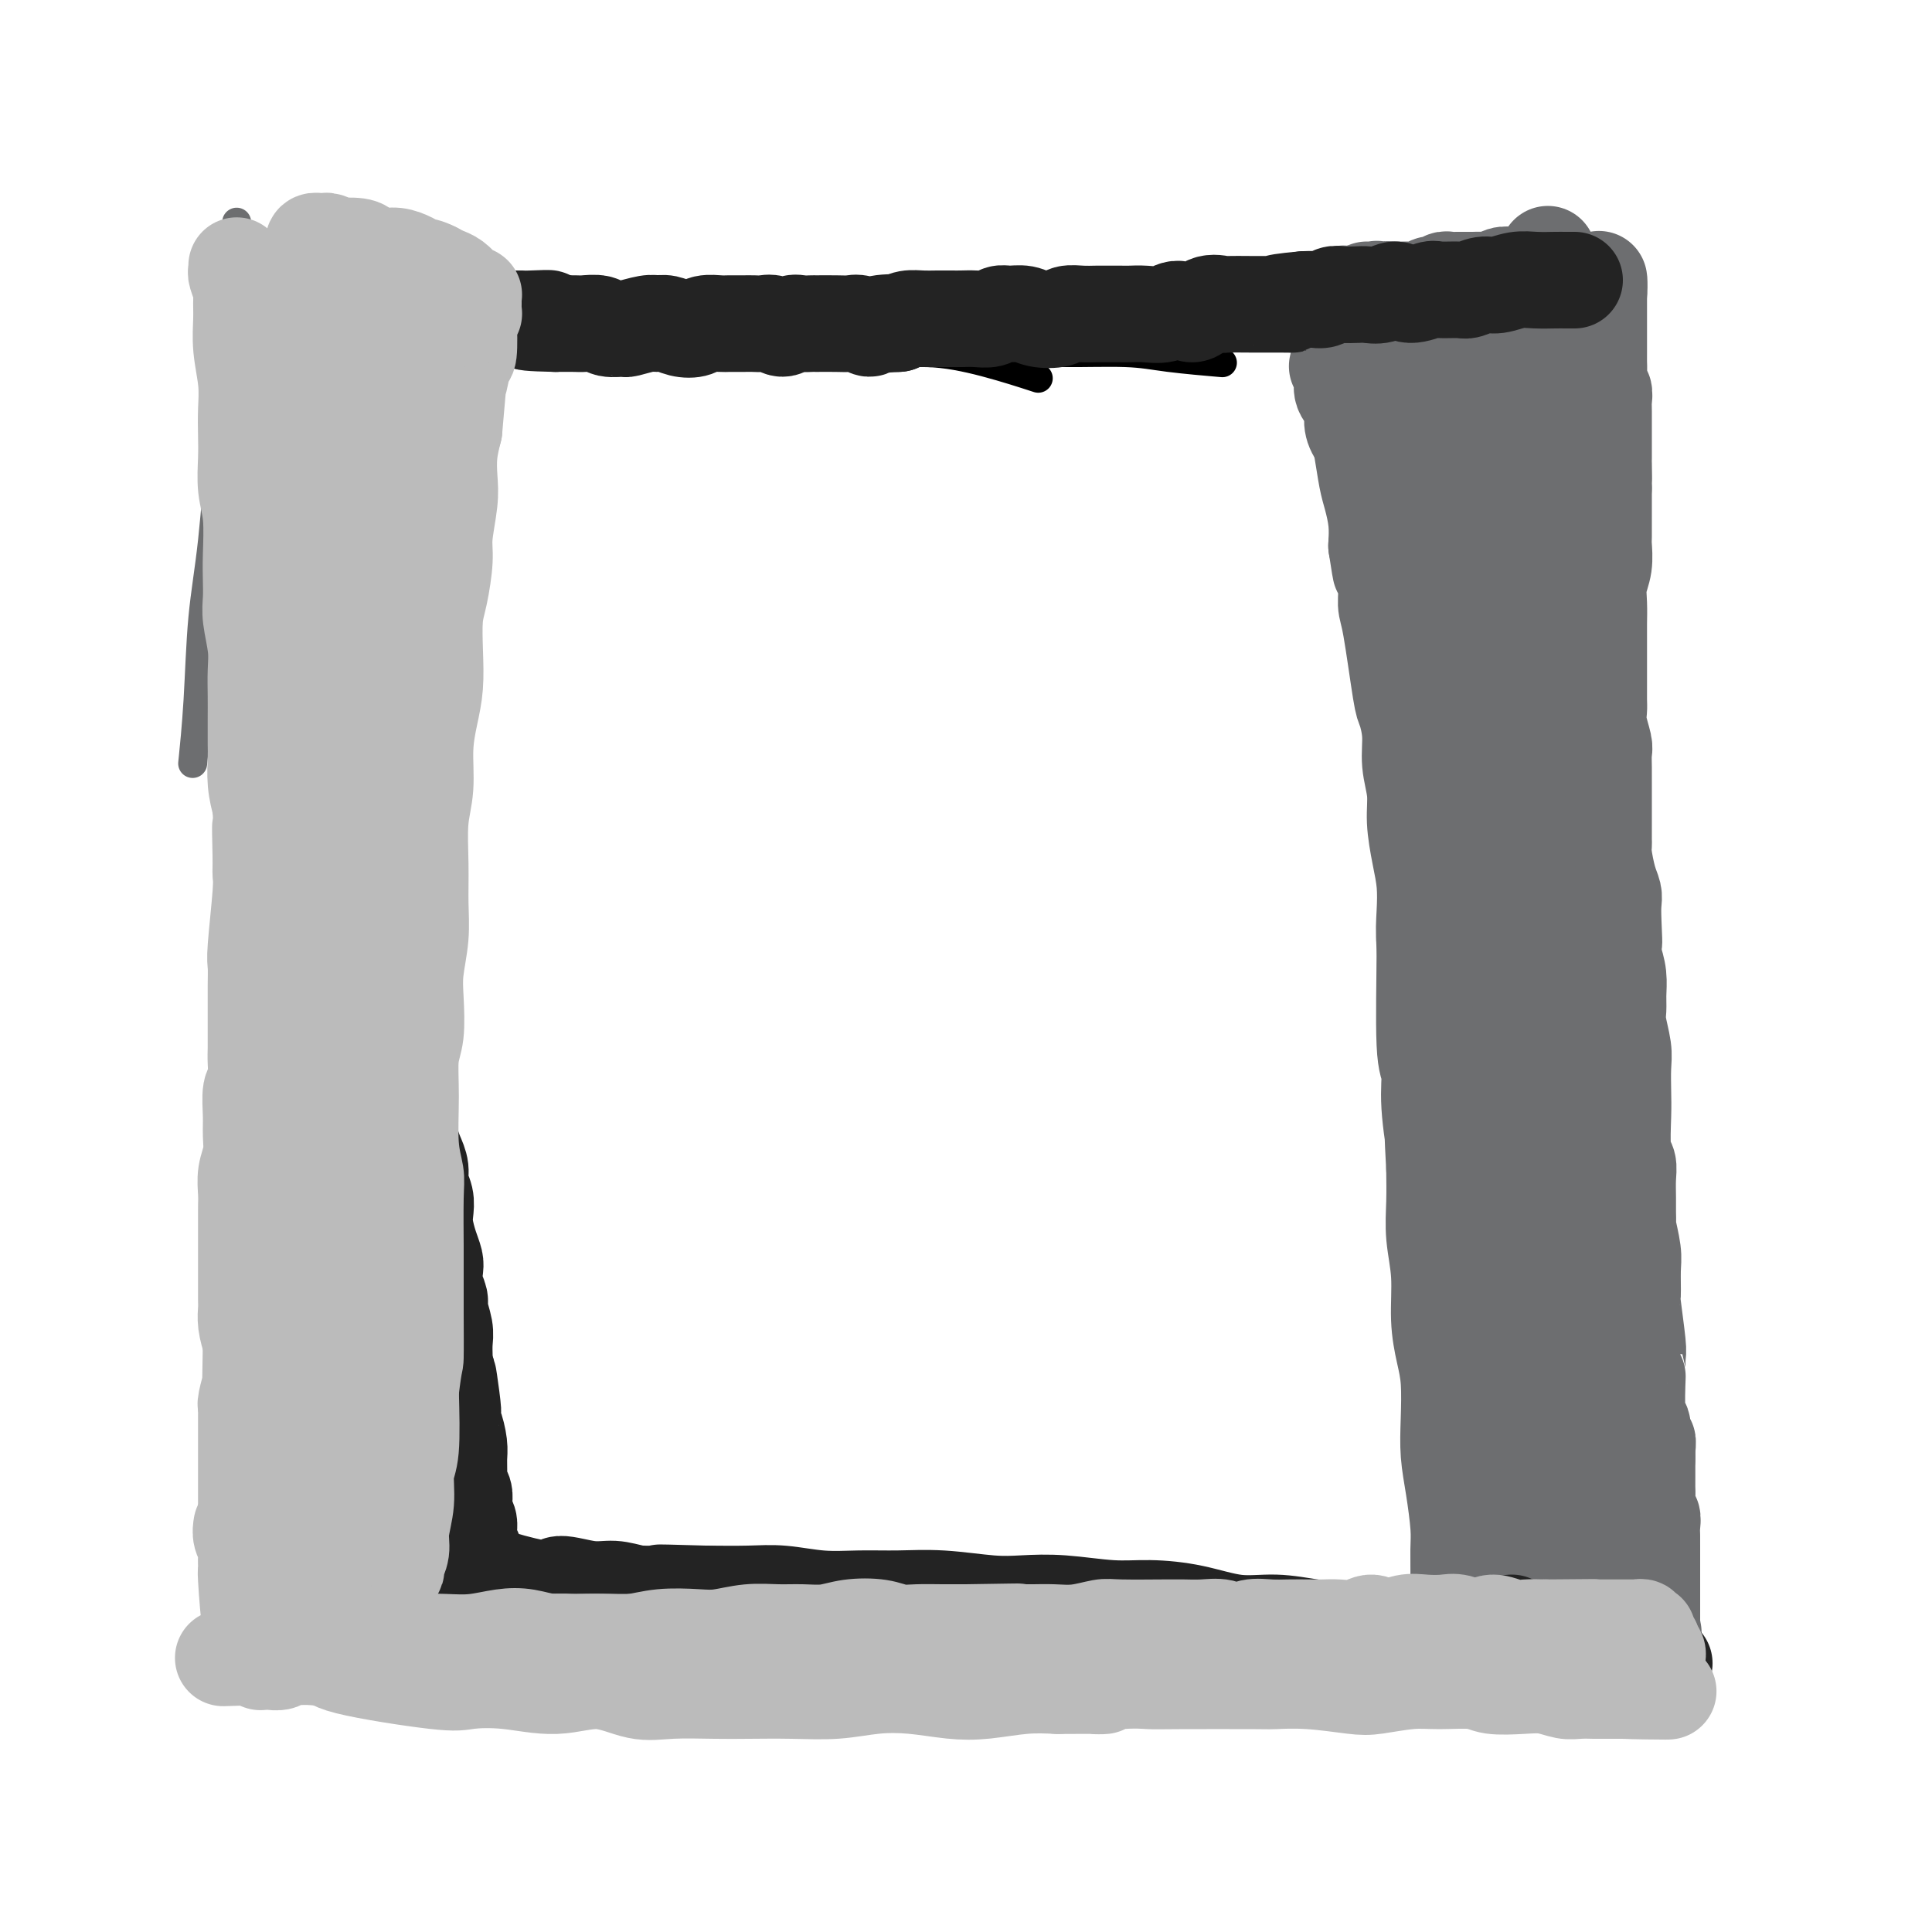 <svg viewBox='0 0 400 400' version='1.1' xmlns='http://www.w3.org/2000/svg' xmlns:xlink='http://www.w3.org/1999/xlink'><g fill='none' stroke='#000000' stroke-width='6' stroke-linecap='round' stroke-linejoin='round'><path d='M73,71c0.033,0.689 0.065,1.377 0,2c-0.065,0.623 -0.229,1.180 0,7c0.229,5.820 0.850,16.903 1,24c0.150,7.097 -0.170,10.208 0,18c0.170,7.792 0.830,20.265 1,31c0.170,10.735 -0.150,19.733 0,26c0.150,6.267 0.771,9.803 1,14c0.229,4.197 0.065,9.056 0,11c-0.065,1.944 -0.033,0.972 0,0'/><path d='M75,169c0.002,0.633 0.004,1.266 0,6c-0.004,4.734 -0.015,13.567 0,19c0.015,5.433 0.057,7.464 0,11c-0.057,3.536 -0.211,8.577 0,13c0.211,4.423 0.788,8.229 1,12c0.212,3.771 0.061,7.506 0,9c-0.061,1.494 -0.030,0.747 0,0'/><path d='M75,196c0.000,0.000 0.100,0.100 0.1,0.1'/><path d='M76,222c0.115,3.013 0.229,6.025 0,9c-0.229,2.975 -0.802,5.912 -1,10c-0.198,4.088 -0.021,9.328 0,15c0.021,5.672 -0.113,11.777 0,16c0.113,4.223 0.474,6.565 0,10c-0.474,3.435 -1.781,7.963 -2,12c-0.219,4.037 0.652,7.582 1,9c0.348,1.418 0.174,0.709 0,0'/><path d='M76,228c-0.423,2.736 -0.845,5.471 -1,8c-0.155,2.529 -0.042,4.851 0,10c0.042,5.149 0.011,13.124 0,19c-0.011,5.876 -0.004,9.654 0,13c0.004,3.346 0.005,6.261 0,10c-0.005,3.739 -0.015,8.302 0,12c0.015,3.698 0.057,6.532 0,9c-0.057,2.468 -0.211,4.569 0,6c0.211,1.431 0.788,2.193 1,3c0.212,0.807 0.061,1.659 0,2c-0.061,0.341 -0.030,0.170 0,0'/><path d='M98,328c0.000,0.000 0.100,0.100 0.1,0.1'/><path d='M125,345c3.888,0.845 7.777,1.691 14,3c6.223,1.309 14.782,3.083 20,4c5.218,0.917 7.097,0.978 12,1c4.903,0.022 12.830,0.006 16,0c3.170,-0.006 1.584,-0.002 1,0c-0.584,0.002 -0.167,0.000 0,0c0.167,-0.000 0.083,-0.000 0,0'/><path d='M153,340c5.263,0.887 10.527,1.775 16,3c5.473,1.225 11.157,2.788 16,4c4.843,1.212 8.846,2.072 13,3c4.154,0.928 8.458,1.923 12,2c3.542,0.077 6.322,-0.764 9,-1c2.678,-0.236 5.254,0.133 7,0c1.746,-0.133 2.662,-0.766 3,-1c0.338,-0.234 0.096,-0.067 0,0c-0.096,0.067 -0.048,0.033 0,0'/><path d='M178,348c0.162,0.331 0.324,0.663 2,1c1.676,0.337 4.868,0.680 7,1c2.132,0.320 3.206,0.619 6,1c2.794,0.381 7.309,0.846 11,1c3.691,0.154 6.558,-0.002 11,0c4.442,0.002 10.458,0.161 15,0c4.542,-0.161 7.608,-0.642 11,-1c3.392,-0.358 7.108,-0.594 11,-1c3.892,-0.406 7.960,-0.980 11,-1c3.040,-0.020 5.051,0.516 7,1c1.949,0.484 3.835,0.915 5,1c1.165,0.085 1.611,-0.177 2,0c0.389,0.177 0.723,0.793 1,1c0.277,0.207 0.496,0.004 1,0c0.504,-0.004 1.291,0.191 1,0c-0.291,-0.191 -1.661,-0.769 -2,-1c-0.339,-0.231 0.353,-0.114 0,0c-0.353,0.114 -1.752,0.226 -3,0c-1.248,-0.226 -2.347,-0.789 -4,-1c-1.653,-0.211 -3.861,-0.069 -6,0c-2.139,0.069 -4.209,0.064 -6,0c-1.791,-0.064 -3.303,-0.186 -6,0c-2.697,0.186 -6.579,0.679 -10,1c-3.421,0.321 -6.383,0.471 -9,0c-2.617,-0.471 -4.891,-1.563 -8,-2c-3.109,-0.437 -7.055,-0.218 -11,0'/><path d='M215,349c-10.749,-0.767 -6.122,-1.186 -6,-1c0.122,0.186 -4.263,0.976 -7,1c-2.737,0.024 -3.828,-0.717 -6,-1c-2.172,-0.283 -5.425,-0.109 -7,0c-1.575,0.109 -1.474,0.153 -5,0c-3.526,-0.153 -10.681,-0.501 -14,-1c-3.319,-0.499 -2.803,-1.148 -4,-1c-1.197,0.148 -4.108,1.094 -6,1c-1.892,-0.094 -2.764,-1.227 -4,-2c-1.236,-0.773 -2.837,-1.187 -5,-2c-2.163,-0.813 -4.890,-2.027 -8,-3c-3.110,-0.973 -6.603,-1.707 -8,-2c-1.397,-0.293 -0.699,-0.147 0,0'/><path d='M92,330c5.745,3.729 11.490,7.458 16,10c4.510,2.542 7.786,3.897 11,5c3.214,1.103 6.365,1.956 9,3c2.635,1.044 4.752,2.281 6,3c1.248,0.719 1.626,0.920 2,1c0.374,0.080 0.743,0.037 1,0c0.257,-0.037 0.400,-0.069 0,0c-0.400,0.069 -1.344,0.239 -2,0c-0.656,-0.239 -1.024,-0.887 -4,-2c-2.976,-1.113 -8.561,-2.692 -13,-5c-4.439,-2.308 -7.731,-5.344 -11,-7c-3.269,-1.656 -6.516,-1.932 -10,-3c-3.484,-1.068 -7.207,-2.927 -10,-4c-2.793,-1.073 -4.656,-1.360 -6,-2c-1.344,-0.640 -2.170,-1.634 -3,-2c-0.830,-0.366 -1.666,-0.105 -2,0c-0.334,0.105 -0.167,0.052 0,0'/><path d='M267,345c0.867,-0.086 1.733,-0.172 4,0c2.267,0.172 5.933,0.602 9,1c3.067,0.398 5.533,0.765 8,1c2.467,0.235 4.933,0.340 7,0c2.067,-0.340 3.733,-1.124 6,-1c2.267,0.124 5.133,1.158 7,1c1.867,-0.158 2.734,-1.506 4,-2c1.266,-0.494 2.931,-0.132 4,0c1.069,0.132 1.540,0.035 2,0c0.460,-0.035 0.907,-0.010 1,0c0.093,0.010 -0.167,0.003 0,0c0.167,-0.003 0.762,-0.001 1,0c0.238,0.001 0.119,0.000 0,0'/><path d='M326,342c0.830,-2.616 1.660,-5.232 2,-7c0.340,-1.768 0.192,-2.687 1,-7c0.808,-4.313 2.574,-12.019 4,-17c1.426,-4.981 2.512,-7.238 3,-10c0.488,-2.762 0.378,-6.029 1,-10c0.622,-3.971 1.975,-8.646 3,-13c1.025,-4.354 1.721,-8.387 2,-10c0.279,-1.613 0.139,-0.807 0,0'/><path d='M334,320c0.339,-2.260 0.678,-4.519 1,-7c0.322,-2.481 0.625,-5.183 1,-8c0.375,-2.817 0.820,-5.750 1,-10c0.180,-4.250 0.094,-9.816 0,-14c-0.094,-4.184 -0.196,-6.985 0,-13c0.196,-6.015 0.690,-15.244 1,-21c0.310,-5.756 0.437,-8.040 0,-14c-0.437,-5.960 -1.437,-15.597 -2,-21c-0.563,-5.403 -0.691,-6.572 -1,-10c-0.309,-3.428 -0.801,-9.116 -1,-13c-0.199,-3.884 -0.106,-5.965 0,-8c0.106,-2.035 0.225,-4.023 0,-6c-0.225,-1.977 -0.792,-3.942 -1,-6c-0.208,-2.058 -0.056,-4.208 0,-5c0.056,-0.792 0.016,-0.226 0,0c-0.016,0.226 -0.008,0.113 0,0'/><path d='M337,225c-0.212,-1.928 -0.424,-3.856 -1,-6c-0.576,-2.144 -1.516,-4.503 -2,-7c-0.484,-2.497 -0.511,-5.132 -1,-8c-0.489,-2.868 -1.440,-5.970 -2,-10c-0.560,-4.030 -0.728,-8.987 -1,-13c-0.272,-4.013 -0.646,-7.081 -1,-12c-0.354,-4.919 -0.687,-11.689 -1,-16c-0.313,-4.311 -0.605,-6.162 -1,-9c-0.395,-2.838 -0.894,-6.663 -1,-10c-0.106,-3.337 0.181,-6.185 0,-9c-0.181,-2.815 -0.829,-5.597 -1,-8c-0.171,-2.403 0.136,-4.427 0,-6c-0.136,-1.573 -0.715,-2.693 -1,-4c-0.285,-1.307 -0.276,-2.800 0,-4c0.276,-1.200 0.821,-2.108 1,-3c0.179,-0.892 -0.007,-1.770 0,-2c0.007,-0.230 0.207,0.187 0,0c-0.207,-0.187 -0.819,-0.979 -1,-1c-0.181,-0.021 0.071,0.728 0,1c-0.071,0.272 -0.463,0.065 0,3c0.463,2.935 1.782,9.010 2,13c0.218,3.990 -0.663,5.894 -1,8c-0.337,2.106 -0.129,4.413 0,6c0.129,1.587 0.180,2.453 0,2c-0.180,-0.453 -0.590,-2.227 -1,-4'/><path d='M324,126c-0.015,2.553 -0.053,-5.566 0,-10c0.053,-4.434 0.197,-5.184 0,-9c-0.197,-3.816 -0.734,-10.700 -1,-15c-0.266,-4.300 -0.261,-6.018 -1,-11c-0.739,-4.982 -2.222,-13.230 -3,-17c-0.778,-3.770 -0.849,-3.063 -1,-4c-0.151,-0.937 -0.381,-3.519 -1,-5c-0.619,-1.481 -1.628,-1.860 -2,-2c-0.372,-0.140 -0.106,-0.040 0,0c0.106,0.040 0.053,0.020 0,0'/><path d='M76,58c3.061,1.640 6.123,3.280 9,4c2.877,0.720 5.570,0.522 10,1c4.430,0.478 10.596,1.634 15,2c4.404,0.366 7.045,-0.056 11,0c3.955,0.056 9.226,0.590 13,1c3.774,0.410 6.053,0.698 9,1c2.947,0.302 6.563,0.620 10,1c3.437,0.380 6.696,0.823 8,1c1.304,0.177 0.652,0.089 0,0'/><path d='M97,64c2.213,-0.097 4.426,-0.193 7,0c2.574,0.193 5.510,0.676 11,1c5.490,0.324 13.534,0.488 20,1c6.466,0.512 11.354,1.371 16,2c4.646,0.629 9.050,1.027 14,2c4.950,0.973 10.445,2.520 15,3c4.555,0.480 8.169,-0.109 12,0c3.831,0.109 7.877,0.914 12,2c4.123,1.086 8.321,2.453 10,3c1.679,0.547 0.840,0.273 0,0'/><path d='M181,69c2.957,0.475 5.913,0.950 9,1c3.087,0.050 6.304,-0.323 10,0c3.696,0.323 7.871,1.344 11,2c3.129,0.656 5.211,0.946 9,1c3.789,0.054 9.284,-0.130 13,0c3.716,0.130 5.654,0.573 9,1c3.346,0.427 8.099,0.836 10,1c1.901,0.164 0.951,0.082 0,0'/><path d='M229,67c0.798,0.423 1.596,0.845 3,1c1.404,0.155 3.413,0.042 5,0c1.587,-0.042 2.753,-0.012 5,0c2.247,0.012 5.576,0.007 9,0c3.424,-0.007 6.943,-0.017 10,0c3.057,0.017 5.653,0.061 9,0c3.347,-0.061 7.444,-0.226 11,0c3.556,0.226 6.572,0.844 9,1c2.428,0.156 4.269,-0.150 6,0c1.731,0.150 3.352,0.757 4,1c0.648,0.243 0.324,0.121 0,0'/><path d='M293,67c1.889,0.463 3.778,0.927 6,1c2.222,0.073 4.778,-0.243 7,0c2.222,0.243 4.112,1.046 6,1c1.888,-0.046 3.774,-0.940 5,-1c1.226,-0.060 1.792,0.715 2,1c0.208,0.285 0.060,0.082 0,0c-0.060,-0.082 -0.030,-0.041 0,0'/></g>
<g fill='none' stroke='#6D6E70' stroke-width='6' stroke-linecap='round' stroke-linejoin='round'><path d='M78,60c0.000,0.000 0.100,0.100 0.1,0.1'/><path d='M49,51c-2.083,0.000 -4.167,0.000 -5,0c-0.833,0.000 -0.417,0.000 0,0'/><path d='M49,46c-0.034,0.433 -0.068,0.865 0,2c0.068,1.135 0.237,2.972 0,4c-0.237,1.028 -0.879,1.245 -1,6c-0.121,4.755 0.280,14.047 0,20c-0.280,5.953 -1.242,8.567 -2,14c-0.758,5.433 -1.314,13.685 -2,20c-0.686,6.315 -1.504,10.693 -2,16c-0.496,5.307 -0.672,11.544 -1,17c-0.328,5.456 -0.808,10.130 -1,12c-0.192,1.870 -0.096,0.935 0,0'/><path d='M48,126c-0.116,1.710 -0.231,3.420 0,7c0.231,3.580 0.809,9.030 1,13c0.191,3.970 -0.005,6.461 0,12c0.005,5.539 0.212,14.127 0,23c-0.212,8.873 -0.842,18.033 -1,26c-0.158,7.967 0.155,14.741 0,21c-0.155,6.259 -0.778,12.002 -1,16c-0.222,3.998 -0.043,6.252 0,8c0.043,1.748 -0.051,2.991 0,4c0.051,1.009 0.248,1.783 0,2c-0.248,0.217 -0.942,-0.124 -1,0c-0.058,0.124 0.521,0.714 1,1c0.479,0.286 0.860,0.269 1,0c0.140,-0.269 0.040,-0.791 0,-1c-0.040,-0.209 -0.020,-0.104 0,0'/><path d='M51,192c0.000,-3.654 0.000,-7.308 0,-9c-0.000,-1.692 -0.000,-1.422 0,-2c0.000,-0.578 0.000,-2.005 0,-3c-0.000,-0.995 -0.000,-1.557 0,-2c0.000,-0.443 0.000,-0.766 0,-1c-0.000,-0.234 -0.000,-0.377 0,0c0.000,0.377 0.001,1.275 0,3c-0.001,1.725 -0.004,4.276 0,6c0.004,1.724 0.016,2.620 0,5c-0.016,2.380 -0.061,6.245 0,10c0.061,3.755 0.226,7.400 0,12c-0.226,4.600 -0.845,10.155 -1,16c-0.155,5.845 0.155,11.981 0,17c-0.155,5.019 -0.774,8.923 -1,13c-0.226,4.077 -0.061,8.329 0,12c0.061,3.671 0.016,6.762 0,9c-0.016,2.238 -0.004,3.622 0,5c0.004,1.378 0.000,2.750 0,4c-0.000,1.250 0.004,2.376 0,3c-0.004,0.624 -0.015,0.744 0,1c0.015,0.256 0.057,0.648 0,1c-0.057,0.352 -0.212,0.665 0,1c0.212,0.335 0.793,0.691 1,1c0.207,0.309 0.042,0.572 0,1c-0.042,0.428 0.040,1.022 0,2c-0.040,0.978 -0.203,2.340 0,3c0.203,0.660 0.772,0.617 1,1c0.228,0.383 0.114,1.191 0,2'/><path d='M51,303c0.020,20.226 0.070,6.792 0,2c-0.070,-4.792 -0.259,-0.940 0,1c0.259,1.940 0.965,1.968 1,2c0.035,0.032 -0.599,0.068 1,1c1.599,0.932 5.433,2.760 7,4c1.567,1.240 0.866,1.890 1,2c0.134,0.110 1.103,-0.322 2,0c0.897,0.322 1.722,1.397 3,2c1.278,0.603 3.011,0.735 4,1c0.989,0.265 1.235,0.663 2,1c0.765,0.337 2.048,0.612 3,1c0.952,0.388 1.571,0.888 2,1c0.429,0.112 0.666,-0.165 1,0c0.334,0.165 0.765,0.773 1,1c0.235,0.227 0.273,0.075 0,0c-0.273,-0.075 -0.857,-0.072 -1,0c-0.143,0.072 0.154,0.212 0,0c-0.154,-0.212 -0.758,-0.775 -1,-1c-0.242,-0.225 -0.121,-0.113 0,0'/><path d='M71,55c1.652,-0.534 3.303,-1.067 5,-1c1.697,0.067 3.439,0.736 5,1c1.561,0.264 2.940,0.124 4,0c1.060,-0.124 1.801,-0.233 2,0c0.199,0.233 -0.145,0.809 0,1c0.145,0.191 0.780,-0.001 1,0c0.220,0.001 0.024,0.197 0,0c-0.024,-0.197 0.122,-0.786 0,-1c-0.122,-0.214 -0.513,-0.054 -1,0c-0.487,0.054 -1.071,0.001 -2,0c-0.929,-0.001 -2.202,0.051 -4,0c-1.798,-0.051 -4.119,-0.206 -6,0c-1.881,0.206 -3.321,0.772 -5,1c-1.679,0.228 -3.598,0.117 -5,0c-1.402,-0.117 -2.289,-0.242 -3,0c-0.711,0.242 -1.248,0.850 -2,1c-0.752,0.150 -1.720,-0.157 -2,0c-0.280,0.157 0.129,0.777 0,1c-0.129,0.223 -0.796,0.049 -1,0c-0.204,-0.049 0.056,0.025 1,0c0.944,-0.025 2.571,-0.151 4,0c1.429,0.151 2.659,0.579 4,1c1.341,0.421 2.792,0.834 4,1c1.208,0.166 2.171,0.083 3,0c0.829,-0.083 1.522,-0.167 2,0c0.478,0.167 0.739,0.583 1,1'/><path d='M76,61c2.796,0.577 0.785,0.018 1,0c0.215,-0.018 2.655,0.503 1,0c-1.655,-0.503 -7.406,-2.030 -10,-3c-2.594,-0.970 -2.030,-1.384 -3,-2c-0.970,-0.616 -3.474,-1.433 -5,-2c-1.526,-0.567 -2.073,-0.884 -3,-1c-0.927,-0.116 -2.235,-0.031 -3,0c-0.765,0.031 -0.988,0.008 -1,0c-0.012,-0.008 0.186,-0.003 0,0c-0.186,0.003 -0.756,0.002 -1,0c-0.244,-0.002 -0.161,-0.005 0,0c0.161,0.005 0.401,0.020 1,0c0.599,-0.020 1.556,-0.074 3,0c1.444,0.074 3.374,0.276 5,0c1.626,-0.276 2.946,-1.030 4,-1c1.054,0.030 1.840,0.844 3,1c1.160,0.156 2.693,-0.347 4,0c1.307,0.347 2.389,1.543 3,2c0.611,0.457 0.751,0.174 1,0c0.249,-0.174 0.605,-0.239 1,0c0.395,0.239 0.827,0.783 1,1c0.173,0.217 0.086,0.109 0,0'/><path d='M53,62c1.657,0.756 3.313,1.513 5,2c1.687,0.487 3.404,0.705 5,1c1.596,0.295 3.071,0.668 4,1c0.929,0.332 1.311,0.625 2,1c0.689,0.375 1.685,0.833 2,1c0.315,0.167 -0.053,0.045 0,0c0.053,-0.045 0.525,-0.012 1,0c0.475,0.012 0.952,0.004 1,0c0.048,-0.004 -0.333,-0.005 -1,0c-0.667,0.005 -1.620,0.015 -2,0c-0.380,-0.015 -0.185,-0.057 -1,0c-0.815,0.057 -2.638,0.212 -4,0c-1.362,-0.212 -2.264,-0.790 -3,-1c-0.736,-0.210 -1.307,-0.052 -2,0c-0.693,0.052 -1.507,-0.001 -2,0c-0.493,0.001 -0.664,0.055 -1,0c-0.336,-0.055 -0.838,-0.219 -1,0c-0.162,0.219 0.015,0.822 0,1c-0.015,0.178 -0.221,-0.069 0,0c0.221,0.069 0.871,0.453 2,1c1.129,0.547 2.739,1.257 4,2c1.261,0.743 2.173,1.519 3,2c0.827,0.481 1.569,0.668 2,1c0.431,0.332 0.552,0.809 1,1c0.448,0.191 1.224,0.095 2,0'/><path d='M70,75c1.776,1.468 0.215,1.140 0,1c-0.215,-0.140 0.917,-0.090 1,0c0.083,0.090 -0.884,0.220 -1,0c-0.116,-0.220 0.620,-0.791 -2,-1c-2.620,-0.209 -8.597,-0.057 -11,0c-2.403,0.057 -1.234,0.018 -1,0c0.234,-0.018 -0.468,-0.014 -1,0c-0.532,0.014 -0.893,0.038 -1,0c-0.107,-0.038 0.039,-0.139 0,0c-0.039,0.139 -0.263,0.517 0,1c0.263,0.483 1.012,1.071 2,2c0.988,0.929 2.215,2.200 3,3c0.785,0.800 1.129,1.129 2,2c0.871,0.871 2.271,2.285 3,3c0.729,0.715 0.788,0.732 1,1c0.212,0.268 0.575,0.789 1,1c0.425,0.211 0.910,0.113 1,0c0.090,-0.113 -0.216,-0.240 0,0c0.216,0.240 0.953,0.848 1,1c0.047,0.152 -0.597,-0.152 -1,0c-0.403,0.152 -0.566,0.759 -1,1c-0.434,0.241 -1.139,0.116 -2,0c-0.861,-0.116 -1.877,-0.224 -3,0c-1.123,0.224 -2.352,0.781 -3,1c-0.648,0.219 -0.714,0.100 -1,0c-0.286,-0.100 -0.792,-0.182 -1,0c-0.208,0.182 -0.118,0.626 0,1c0.118,0.374 0.262,0.678 1,1c0.738,0.322 2.068,0.664 3,1c0.932,0.336 1.466,0.668 2,1'/><path d='M62,95c1.271,1.007 2.450,1.524 3,2c0.550,0.476 0.471,0.912 1,1c0.529,0.088 1.665,-0.173 2,0c0.335,0.173 -0.131,0.778 0,1c0.131,0.222 0.858,0.059 0,0c-0.858,-0.059 -3.302,-0.016 -5,0c-1.698,0.016 -2.649,0.004 -3,0c-0.351,-0.004 -0.100,-0.001 0,0c0.100,0.001 0.050,0.001 0,0'/><path d='M52,230c-0.267,-0.400 -0.534,-0.799 1,1c1.534,1.799 4.869,5.798 7,8c2.131,2.202 3.058,2.608 4,4c0.942,1.392 1.899,3.770 3,5c1.101,1.230 2.348,1.310 3,2c0.652,0.690 0.711,1.989 1,3c0.289,1.011 0.809,1.734 1,2c0.191,0.266 0.055,0.076 0,0c-0.055,-0.076 -0.027,-0.038 0,0'/><path d='M53,252c-0.043,0.079 -0.086,0.157 1,1c1.086,0.843 3.300,2.450 5,4c1.700,1.550 2.887,3.042 4,4c1.113,0.958 2.154,1.380 3,2c0.846,0.620 1.497,1.436 2,2c0.503,0.564 0.858,0.875 1,1c0.142,0.125 0.071,0.062 0,0'/><path d='M52,260c0.063,0.509 0.125,1.018 1,2c0.875,0.982 2.562,2.437 4,4c1.438,1.563 2.626,3.234 4,5c1.374,1.766 2.932,3.629 4,5c1.068,1.371 1.645,2.252 2,3c0.355,0.748 0.487,1.363 1,2c0.513,0.637 1.405,1.294 2,2c0.595,0.706 0.891,1.459 1,2c0.109,0.541 0.031,0.869 0,1c-0.031,0.131 -0.016,0.066 0,0'/><path d='M51,283c1.309,1.112 2.617,2.225 4,3c1.383,0.775 2.840,1.213 4,2c1.160,0.787 2.022,1.922 3,3c0.978,1.078 2.071,2.098 3,3c0.929,0.902 1.694,1.686 2,2c0.306,0.314 0.153,0.157 0,0'/><path d='M51,295c1.442,2.182 2.884,4.364 4,6c1.116,1.636 1.907,2.727 4,5c2.093,2.273 5.486,5.727 7,7c1.514,1.273 1.147,0.364 1,0c-0.147,-0.364 -0.073,-0.182 0,0'/><path d='M53,227c0.100,-0.186 0.201,-0.372 1,0c0.799,0.372 2.298,1.301 4,2c1.702,0.699 3.609,1.168 5,2c1.391,0.832 2.268,2.027 3,3c0.732,0.973 1.320,1.725 2,2c0.680,0.275 1.452,0.074 2,0c0.548,-0.074 0.871,-0.021 1,0c0.129,0.021 0.065,0.011 0,0'/><path d='M70,222c0.000,0.000 0.100,0.100 0.1,0.1'/><path d='M57,192c0.576,-0.178 1.151,-0.356 2,0c0.849,0.356 1.971,1.247 3,2c1.029,0.753 1.963,1.368 3,2c1.037,0.632 2.176,1.280 3,2c0.824,0.720 1.331,1.513 2,2c0.669,0.487 1.499,0.666 2,1c0.501,0.334 0.673,0.821 1,1c0.327,0.179 0.808,0.051 1,0c0.192,-0.051 0.096,-0.026 0,0'/><path d='M54,190c1.029,0.325 2.058,0.650 3,1c0.942,0.350 1.796,0.725 3,1c1.204,0.275 2.756,0.451 4,1c1.244,0.549 2.179,1.471 3,2c0.821,0.529 1.527,0.664 2,1c0.473,0.336 0.715,0.874 1,1c0.285,0.126 0.615,-0.158 1,0c0.385,0.158 0.824,0.760 1,1c0.176,0.240 0.088,0.120 0,0'/><path d='M53,197c0.885,0.609 1.770,1.217 3,2c1.230,0.783 2.806,1.739 4,3c1.194,1.261 2.004,2.825 3,4c0.996,1.175 2.176,1.961 3,3c0.824,1.039 1.293,2.331 2,3c0.707,0.669 1.654,0.715 2,1c0.346,0.285 0.093,0.807 0,1c-0.093,0.193 -0.027,0.055 0,0c0.027,-0.055 0.013,-0.028 0,0'/><path d='M54,202c-0.033,-0.237 -0.066,-0.474 0,0c0.066,0.474 0.231,1.660 1,3c0.769,1.340 2.141,2.834 3,4c0.859,1.166 1.204,2.005 2,3c0.796,0.995 2.041,2.148 3,3c0.959,0.852 1.630,1.405 2,2c0.370,0.595 0.439,1.232 1,2c0.561,0.768 1.612,1.668 2,2c0.388,0.332 0.111,0.095 0,0c-0.111,-0.095 -0.055,-0.047 0,0'/><path d='M55,175c1.728,0.560 3.456,1.119 5,2c1.544,0.881 2.905,2.082 4,3c1.095,0.918 1.926,1.553 3,2c1.074,0.447 2.391,0.708 3,1c0.609,0.292 0.510,0.617 1,1c0.490,0.383 1.569,0.824 2,1c0.431,0.176 0.216,0.088 0,0'/><path d='M50,157c0.517,0.381 1.034,0.761 2,1c0.966,0.239 2.380,0.335 4,1c1.620,0.665 3.446,1.899 5,3c1.554,1.101 2.837,2.071 4,3c1.163,0.929 2.207,1.818 3,2c0.793,0.182 1.336,-0.343 2,0c0.664,0.343 1.448,1.554 2,2c0.552,0.446 0.872,0.127 1,0c0.128,-0.127 0.064,-0.064 0,0'/><path d='M56,150c1.734,1.104 3.469,2.207 5,3c1.531,0.793 2.859,1.274 4,2c1.141,0.726 2.096,1.697 3,2c0.904,0.303 1.758,-0.063 2,0c0.242,0.063 -0.127,0.555 0,1c0.127,0.445 0.751,0.841 1,1c0.249,0.159 0.125,0.079 0,0'/><path d='M49,134c0.918,-0.140 1.836,-0.281 3,0c1.164,0.281 2.575,0.983 4,2c1.425,1.017 2.865,2.350 4,3c1.135,0.650 1.964,0.618 3,1c1.036,0.382 2.279,1.180 3,2c0.721,0.820 0.920,1.663 1,2c0.080,0.337 0.040,0.169 0,0'/><path d='M50,128c1.535,0.676 3.069,1.351 5,2c1.931,0.649 4.258,1.270 6,2c1.742,0.730 2.897,1.569 4,2c1.103,0.431 2.152,0.455 3,1c0.848,0.545 1.495,1.610 2,2c0.505,0.390 0.867,0.105 1,0c0.133,-0.105 0.038,-0.030 0,0c-0.038,0.030 -0.019,0.015 0,0'/><path d='M48,103c0.171,1.160 0.343,2.321 1,3c0.657,0.679 1.800,0.877 3,2c1.200,1.123 2.459,3.170 4,5c1.541,1.830 3.366,3.443 5,5c1.634,1.557 3.077,3.056 4,4c0.923,0.944 1.325,1.331 2,2c0.675,0.669 1.621,1.620 2,2c0.379,0.380 0.189,0.190 0,0'/><path d='M51,99c0.630,0.288 1.260,0.575 2,1c0.740,0.425 1.589,0.986 3,2c1.411,1.014 3.384,2.479 5,4c1.616,1.521 2.877,3.098 4,4c1.123,0.902 2.110,1.127 3,2c0.890,0.873 1.683,2.392 2,3c0.317,0.608 0.159,0.304 0,0'/><path d='M270,72c1.033,0.357 2.066,0.715 3,1c0.934,0.285 1.768,0.498 3,1c1.232,0.502 2.863,1.292 4,2c1.137,0.708 1.781,1.333 3,2c1.219,0.667 3.012,1.375 4,2c0.988,0.625 1.172,1.167 2,2c0.828,0.833 2.301,1.956 3,3c0.699,1.044 0.624,2.008 1,3c0.376,0.992 1.204,2.012 2,3c0.796,0.988 1.561,1.945 2,3c0.439,1.055 0.554,2.210 1,3c0.446,0.790 1.224,1.217 2,2c0.776,0.783 1.551,1.923 2,3c0.449,1.077 0.572,2.092 1,3c0.428,0.908 1.162,1.710 2,3c0.838,1.290 1.781,3.067 2,4c0.219,0.933 -0.287,1.020 0,2c0.287,0.980 1.368,2.851 2,4c0.632,1.149 0.816,1.574 1,2'/><path d='M310,120c2.740,5.895 0.591,3.134 0,3c-0.591,-0.134 0.378,2.361 1,4c0.622,1.639 0.899,2.423 1,3c0.101,0.577 0.027,0.948 0,2c-0.027,1.052 -0.007,2.785 0,4c0.007,1.215 0.002,1.913 0,4c-0.002,2.087 0.001,5.563 0,7c-0.001,1.437 -0.004,0.835 0,1c0.004,0.165 0.016,1.098 0,2c-0.016,0.902 -0.061,1.775 0,3c0.061,1.225 0.226,2.804 0,4c-0.226,1.196 -0.845,2.011 -1,3c-0.155,0.989 0.155,2.151 0,3c-0.155,0.849 -0.774,1.383 -1,2c-0.226,0.617 -0.061,1.317 0,2c0.061,0.683 0.016,1.348 0,2c-0.016,0.652 -0.004,1.291 0,2c0.004,0.709 0.001,1.489 0,2c-0.001,0.511 -0.000,0.753 0,1c0.000,0.247 -0.000,0.500 0,1c0.000,0.500 0.001,1.248 0,2c-0.001,0.752 -0.004,1.508 0,2c0.004,0.492 0.015,0.720 0,1c-0.015,0.280 -0.057,0.614 0,1c0.057,0.386 0.211,0.825 0,1c-0.211,0.175 -0.789,0.086 -1,0c-0.211,-0.086 -0.057,-0.167 0,0c0.057,0.167 0.015,0.583 0,1c-0.015,0.417 -0.004,0.833 0,1c0.004,0.167 0.002,0.083 0,0'/><path d='M309,184c-0.225,4.177 0.713,1.120 1,0c0.287,-1.120 -0.078,-0.303 0,0c0.078,0.303 0.597,0.093 1,0c0.403,-0.093 0.690,-0.067 1,0c0.310,0.067 0.643,0.176 1,0c0.357,-0.176 0.739,-0.638 1,-1c0.261,-0.362 0.400,-0.623 1,-1c0.600,-0.377 1.662,-0.869 2,-1c0.338,-0.131 -0.049,0.101 0,0c0.049,-0.101 0.534,-0.533 1,-1c0.466,-0.467 0.912,-0.969 1,-1c0.088,-0.031 -0.183,0.410 0,0c0.183,-0.410 0.819,-1.672 1,-2c0.181,-0.328 -0.092,0.277 0,0c0.092,-0.277 0.551,-1.435 1,-2c0.449,-0.565 0.890,-0.537 1,-1c0.110,-0.463 -0.110,-1.419 0,-2c0.110,-0.581 0.550,-0.789 1,-1c0.450,-0.211 0.909,-0.425 1,-1c0.091,-0.575 -0.186,-1.510 0,-2c0.186,-0.490 0.834,-0.536 1,-1c0.166,-0.464 -0.152,-1.346 0,-2c0.152,-0.654 0.772,-1.081 1,-2c0.228,-0.919 0.064,-2.329 0,-3c-0.064,-0.671 -0.027,-0.603 0,-1c0.027,-0.397 0.046,-1.261 0,-2c-0.046,-0.739 -0.156,-1.354 0,-2c0.156,-0.646 0.578,-1.323 1,-2'/><path d='M327,153c0.774,-3.604 0.208,-2.114 0,-2c-0.208,0.114 -0.057,-1.147 0,-2c0.057,-0.853 0.019,-1.299 0,-2c-0.019,-0.701 -0.019,-1.658 0,-2c0.019,-0.342 0.058,-0.071 0,-1c-0.058,-0.929 -0.212,-3.060 0,-4c0.212,-0.940 0.789,-0.688 1,-1c0.211,-0.312 0.057,-1.187 0,-2c-0.057,-0.813 -0.015,-1.565 0,-2c0.015,-0.435 0.004,-0.553 0,-1c-0.004,-0.447 -0.001,-1.222 0,-2c0.001,-0.778 0.000,-1.560 0,-2c-0.000,-0.440 0.001,-0.537 0,-1c-0.001,-0.463 -0.004,-1.293 0,-2c0.004,-0.707 0.015,-1.293 0,-2c-0.015,-0.707 -0.057,-1.537 0,-2c0.057,-0.463 0.211,-0.561 0,-1c-0.211,-0.439 -0.788,-1.219 -1,-2c-0.212,-0.781 -0.061,-1.561 0,-2c0.061,-0.439 0.030,-0.536 0,-1c-0.030,-0.464 -0.061,-1.294 0,-2c0.061,-0.706 0.214,-1.287 0,-2c-0.214,-0.713 -0.793,-1.558 -1,-2c-0.207,-0.442 -0.040,-0.481 0,-1c0.040,-0.519 -0.045,-1.518 0,-2c0.045,-0.482 0.222,-0.447 0,-1c-0.222,-0.553 -0.843,-1.695 -1,-2c-0.157,-0.305 0.150,0.225 0,0c-0.150,-0.225 -0.757,-1.207 -1,-2c-0.243,-0.793 -0.121,-1.396 0,-2'/><path d='M324,101c-0.636,-3.739 -0.227,-2.085 0,-2c0.227,0.085 0.271,-1.399 0,-2c-0.271,-0.601 -0.857,-0.319 -1,-1c-0.143,-0.681 0.159,-2.324 0,-3c-0.159,-0.676 -0.777,-0.384 -1,-1c-0.223,-0.616 -0.049,-2.138 0,-3c0.049,-0.862 -0.025,-1.062 0,-1c0.025,0.062 0.150,0.386 0,0c-0.150,-0.386 -0.575,-1.483 -1,-2c-0.425,-0.517 -0.850,-0.454 -1,-1c-0.150,-0.546 -0.026,-1.701 0,-2c0.026,-0.299 -0.046,0.257 0,0c0.046,-0.257 0.209,-1.327 0,-2c-0.209,-0.673 -0.791,-0.950 -1,-1c-0.209,-0.050 -0.046,0.128 0,0c0.046,-0.128 -0.025,-0.560 0,-1c0.025,-0.440 0.147,-0.888 0,-1c-0.147,-0.112 -0.564,0.111 -1,0c-0.436,-0.111 -0.892,-0.554 -1,-1c-0.108,-0.446 0.133,-0.893 0,-1c-0.133,-0.107 -0.639,0.126 -1,0c-0.361,-0.126 -0.575,-0.611 -1,-1c-0.425,-0.389 -1.059,-0.682 -2,-1c-0.941,-0.318 -2.188,-0.659 -3,-1c-0.812,-0.341 -1.187,-0.680 -2,-1c-0.813,-0.320 -2.063,-0.622 -3,-1c-0.937,-0.378 -1.560,-0.833 -2,-1c-0.440,-0.167 -0.697,-0.048 -1,0c-0.303,0.048 -0.651,0.024 -1,0'/><path d='M301,70c-2.658,-1.309 -1.304,-1.082 -1,-1c0.304,0.082 -0.443,0.018 -1,0c-0.557,-0.018 -0.924,0.009 -1,0c-0.076,-0.009 0.137,-0.054 0,0c-0.137,0.054 -0.625,0.209 -1,0c-0.375,-0.209 -0.636,-0.780 -1,-1c-0.364,-0.220 -0.831,-0.089 -1,0c-0.169,0.089 -0.039,0.134 0,0c0.039,-0.134 -0.013,-0.448 0,0c0.013,0.448 0.090,1.659 0,2c-0.090,0.341 -0.348,-0.187 0,0c0.348,0.187 1.303,1.091 2,2c0.697,0.909 1.135,1.824 2,3c0.865,1.176 2.157,2.614 3,4c0.843,1.386 1.238,2.719 2,4c0.762,1.281 1.891,2.510 3,4c1.109,1.490 2.199,3.242 3,5c0.801,1.758 1.314,3.523 2,5c0.686,1.477 1.547,2.667 2,4c0.453,1.333 0.499,2.810 1,4c0.501,1.190 1.457,2.092 2,3c0.543,0.908 0.671,1.821 1,3c0.329,1.179 0.858,2.625 1,4c0.142,1.375 -0.102,2.679 0,4c0.102,1.321 0.551,2.661 1,4'/><path d='M320,123c1.547,5.743 0.415,4.600 0,5c-0.415,0.400 -0.111,2.343 0,4c0.111,1.657 0.030,3.029 0,4c-0.030,0.971 -0.008,1.542 0,3c0.008,1.458 0.002,3.805 0,5c-0.002,1.195 -0.001,1.239 0,2c0.001,0.761 0.000,2.240 0,3c-0.000,0.760 -0.000,0.799 0,1c0.000,0.201 0.000,0.562 0,1c-0.000,0.438 0.000,0.954 0,1c-0.000,0.046 -0.000,-0.379 0,0c0.000,0.379 0.000,1.560 0,2c-0.000,0.440 -0.000,0.139 0,0c0.000,-0.139 0.001,-0.114 0,0c-0.001,0.114 -0.005,0.319 0,0c0.005,-0.319 0.017,-1.161 0,-2c-0.017,-0.839 -0.064,-1.676 0,-3c0.064,-1.324 0.239,-3.136 0,-5c-0.239,-1.864 -0.893,-3.778 -1,-6c-0.107,-2.222 0.333,-4.750 0,-7c-0.333,-2.250 -1.439,-4.221 -2,-6c-0.561,-1.779 -0.577,-3.364 -1,-5c-0.423,-1.636 -1.253,-3.322 -2,-5c-0.747,-1.678 -1.410,-3.347 -2,-5c-0.590,-1.653 -1.107,-3.288 -2,-5c-0.893,-1.712 -2.164,-3.499 -3,-5c-0.836,-1.501 -1.239,-2.714 -2,-4c-0.761,-1.286 -1.881,-2.643 -3,-4'/><path d='M302,92c-2.570,-4.904 -1.994,-3.164 -2,-3c-0.006,0.164 -0.595,-1.248 -1,-2c-0.405,-0.752 -0.627,-0.843 -1,-1c-0.373,-0.157 -0.899,-0.378 -1,-1c-0.101,-0.622 0.222,-1.644 0,-2c-0.222,-0.356 -0.990,-0.047 -1,0c-0.010,0.047 0.738,-0.167 1,0c0.262,0.167 0.039,0.714 0,1c-0.039,0.286 0.105,0.312 1,1c0.895,0.688 2.542,2.040 4,4c1.458,1.960 2.727,4.529 4,7c1.273,2.471 2.550,4.845 4,7c1.450,2.155 3.072,4.091 4,6c0.928,1.909 1.163,3.789 2,6c0.837,2.211 2.278,4.751 3,7c0.722,2.249 0.725,4.207 1,6c0.275,1.793 0.821,3.421 1,5c0.179,1.579 -0.008,3.109 0,5c0.008,1.891 0.212,4.145 0,6c-0.212,1.855 -0.842,3.313 -1,5c-0.158,1.687 0.154,3.603 0,5c-0.154,1.397 -0.773,2.276 -1,3c-0.227,0.724 -0.061,1.293 0,2c0.061,0.707 0.016,1.551 0,2c-0.016,0.449 -0.004,0.502 0,1c0.004,0.498 0.001,1.440 0,2c-0.001,0.560 -0.000,0.738 0,1c0.000,0.262 0.000,0.609 0,1c-0.000,0.391 -0.000,0.826 0,1c0.000,0.174 0.000,0.087 0,0'/><path d='M319,167c-0.000,7.259 -0.001,2.908 0,1c0.001,-1.908 0.004,-1.373 0,-1c-0.004,0.373 -0.015,0.585 0,0c0.015,-0.585 0.057,-1.966 0,-2c-0.057,-0.034 -0.212,1.281 0,-1c0.212,-2.281 0.790,-8.157 1,-11c0.210,-2.843 0.052,-2.654 0,-4c-0.052,-1.346 0.001,-4.228 0,-7c-0.001,-2.772 -0.056,-5.433 0,-8c0.056,-2.567 0.222,-5.038 0,-7c-0.222,-1.962 -0.833,-3.413 -1,-5c-0.167,-1.587 0.110,-3.309 0,-5c-0.110,-1.691 -0.606,-3.351 -1,-5c-0.394,-1.649 -0.686,-3.288 -1,-5c-0.314,-1.712 -0.652,-3.497 -1,-5c-0.348,-1.503 -0.708,-2.723 -1,-4c-0.292,-1.277 -0.516,-2.611 -1,-4c-0.484,-1.389 -1.229,-2.833 -2,-4c-0.771,-1.167 -1.570,-2.057 -2,-3c-0.430,-0.943 -0.493,-1.940 -1,-3c-0.507,-1.060 -1.459,-2.182 -2,-3c-0.541,-0.818 -0.670,-1.332 -1,-2c-0.330,-0.668 -0.859,-1.489 -1,-2c-0.141,-0.511 0.106,-0.711 0,-1c-0.106,-0.289 -0.564,-0.665 -1,-1c-0.436,-0.335 -0.848,-0.629 -1,-1c-0.152,-0.371 -0.043,-0.820 0,-1c0.043,-0.180 0.022,-0.090 0,0'/></g>
<g fill='none' stroke='#6D6E70' stroke-width='20' stroke-linecap='round' stroke-linejoin='round'><path d='M302,72c1.081,0.985 2.162,1.969 3,3c0.838,1.031 1.431,2.108 2,3c0.569,0.892 1.112,1.598 2,3c0.888,1.402 2.121,3.501 3,5c0.879,1.499 1.402,2.399 2,4c0.598,1.601 1.269,3.904 2,6c0.731,2.096 1.520,3.985 2,6c0.480,2.015 0.650,4.156 1,6c0.350,1.844 0.878,3.392 1,5c0.122,1.608 -0.164,3.276 0,5c0.164,1.724 0.776,3.503 1,5c0.224,1.497 0.060,2.710 0,4c-0.060,1.290 -0.016,2.656 0,4c0.016,1.344 0.004,2.666 0,4c-0.004,1.334 -0.000,2.679 0,4c0.000,1.321 -0.004,2.616 0,4c0.004,1.384 0.015,2.855 0,4c-0.015,1.145 -0.055,1.965 0,3c0.055,1.035 0.207,2.287 0,3c-0.207,0.713 -0.773,0.887 -1,2c-0.227,1.113 -0.116,3.165 0,4c0.116,0.835 0.238,0.455 0,1c-0.238,0.545 -0.834,2.016 -1,3c-0.166,0.984 0.100,1.480 0,2c-0.100,0.520 -0.565,1.063 -1,2c-0.435,0.937 -0.838,2.268 -1,3c-0.162,0.732 -0.081,0.866 0,1'/><path d='M317,171c-0.558,3.184 0.048,2.145 0,2c-0.048,-0.145 -0.749,0.605 -1,1c-0.251,0.395 -0.053,0.436 0,1c0.053,0.564 -0.039,1.652 0,2c0.039,0.348 0.209,-0.043 0,0c-0.209,0.043 -0.798,0.519 -1,1c-0.202,0.481 -0.016,0.968 0,1c0.016,0.032 -0.136,-0.392 0,-1c0.136,-0.608 0.562,-1.402 1,-2c0.438,-0.598 0.888,-1.002 1,-2c0.112,-0.998 -0.113,-2.590 0,-4c0.113,-1.410 0.566,-2.638 1,-4c0.434,-1.362 0.849,-2.859 1,-4c0.151,-1.141 0.038,-1.926 0,-3c-0.038,-1.074 0.000,-2.435 0,-4c-0.000,-1.565 -0.039,-3.332 0,-5c0.039,-1.668 0.155,-3.237 0,-4c-0.155,-0.763 -0.580,-0.720 -1,-3c-0.420,-2.280 -0.834,-6.883 -1,-9c-0.166,-2.117 -0.082,-1.749 0,-2c0.082,-0.251 0.163,-1.123 0,-2c-0.163,-0.877 -0.568,-1.761 -1,-3c-0.432,-1.239 -0.889,-2.835 -1,-4c-0.111,-1.165 0.125,-1.900 0,-3c-0.125,-1.100 -0.611,-2.565 -1,-4c-0.389,-1.435 -0.683,-2.838 -1,-4c-0.317,-1.162 -0.659,-2.081 -1,-3'/><path d='M312,109c-1.507,-6.018 -1.773,-2.564 -2,-2c-0.227,0.564 -0.413,-1.764 -1,-3c-0.587,-1.236 -1.575,-1.381 -2,-2c-0.425,-0.619 -0.289,-1.713 -1,-3c-0.711,-1.287 -2.270,-2.768 -3,-4c-0.730,-1.232 -0.632,-2.217 -1,-3c-0.368,-0.783 -1.202,-1.366 -2,-2c-0.798,-0.634 -1.561,-1.321 -2,-2c-0.439,-0.679 -0.554,-1.352 -1,-2c-0.446,-0.648 -1.222,-1.272 -2,-2c-0.778,-0.728 -1.557,-1.561 -2,-2c-0.443,-0.439 -0.549,-0.486 -1,-1c-0.451,-0.514 -1.248,-1.496 -2,-2c-0.752,-0.504 -1.459,-0.530 -2,-1c-0.541,-0.470 -0.915,-1.383 -1,-2c-0.085,-0.617 0.120,-0.937 0,-1c-0.120,-0.063 -0.566,0.130 -1,0c-0.434,-0.130 -0.856,-0.584 -1,-1c-0.144,-0.416 -0.008,-0.795 0,-1c0.008,-0.205 -0.110,-0.236 0,0c0.110,0.236 0.447,0.739 1,1c0.553,0.261 1.321,0.282 2,1c0.679,0.718 1.270,2.134 2,3c0.730,0.866 1.598,1.180 2,2c0.402,0.820 0.339,2.144 1,3c0.661,0.856 2.046,1.245 3,2c0.954,0.755 1.477,1.878 2,3'/><path d='M298,88c2.354,2.787 1.737,2.754 2,3c0.263,0.246 1.404,0.772 2,2c0.596,1.228 0.646,3.158 1,4c0.354,0.842 1.012,0.596 2,2c0.988,1.404 2.306,4.457 3,6c0.694,1.543 0.763,1.576 1,2c0.237,0.424 0.642,1.239 1,2c0.358,0.761 0.669,1.467 1,2c0.331,0.533 0.681,0.894 1,2c0.319,1.106 0.607,2.957 1,4c0.393,1.043 0.893,1.279 1,2c0.107,0.721 -0.178,1.927 0,3c0.178,1.073 0.818,2.013 1,3c0.182,0.987 -0.095,2.021 0,3c0.095,0.979 0.561,1.905 1,3c0.439,1.095 0.849,2.361 1,3c0.151,0.639 0.041,0.650 0,1c-0.041,0.350 -0.012,1.038 0,2c0.012,0.962 0.008,2.198 0,3c-0.008,0.802 -0.021,1.170 0,2c0.021,0.830 0.076,2.122 0,3c-0.076,0.878 -0.283,1.341 0,2c0.283,0.659 1.056,1.512 1,2c-0.056,0.488 -0.942,0.610 -1,1c-0.058,0.390 0.713,1.049 1,2c0.287,0.951 0.091,2.194 0,3c-0.091,0.806 -0.076,1.175 0,2c0.076,0.825 0.213,2.107 0,3c-0.213,0.893 -0.775,1.398 -1,2c-0.225,0.602 -0.112,1.301 0,2'/><path d='M317,164c0.000,4.836 0.000,1.925 0,1c0.000,-0.925 0.000,0.134 0,1c0.000,0.866 0.000,1.537 0,2c-0.000,0.463 0.000,0.716 0,1c0.000,0.284 0.000,0.598 0,1c0.000,0.402 0.000,0.891 0,1c0.000,0.109 0.000,-0.163 0,0c0.000,0.163 0.000,0.761 0,1c0.000,0.239 0.000,0.120 0,0'/><path d='M277,76c-0.130,-0.155 -0.260,-0.309 0,0c0.260,0.309 0.908,1.083 1,2c0.092,0.917 -0.374,1.978 0,3c0.374,1.022 1.587,2.006 2,3c0.413,0.994 0.026,1.998 0,3c-0.026,1.002 0.307,2.000 1,3c0.693,1.000 1.745,2.000 2,3c0.255,1.000 -0.286,1.999 0,3c0.286,1.001 1.400,2.004 2,3c0.600,0.996 0.686,1.985 1,3c0.314,1.015 0.858,2.056 1,3c0.142,0.944 -0.117,1.793 0,3c0.117,1.207 0.608,2.774 1,4c0.392,1.226 0.683,2.113 1,3c0.317,0.887 0.660,1.774 1,3c0.340,1.226 0.679,2.793 1,4c0.321,1.207 0.625,2.056 1,3c0.375,0.944 0.821,1.984 1,3c0.179,1.016 0.089,2.008 0,3'/><path d='M293,131c2.653,9.266 1.284,4.931 1,4c-0.284,-0.931 0.515,1.541 1,3c0.485,1.459 0.654,1.904 1,3c0.346,1.096 0.867,2.841 1,4c0.133,1.159 -0.123,1.730 0,4c0.123,2.270 0.624,6.238 1,8c0.376,1.762 0.627,1.319 1,2c0.373,0.681 0.870,2.485 1,4c0.130,1.515 -0.105,2.740 0,4c0.105,1.260 0.550,2.555 1,4c0.450,1.445 0.905,3.041 1,5c0.095,1.959 -0.172,4.283 0,6c0.172,1.717 0.781,2.829 1,4c0.219,1.171 0.048,2.401 0,4c-0.048,1.599 0.026,3.568 0,5c-0.026,1.432 -0.151,2.329 0,4c0.151,1.671 0.579,4.117 1,6c0.421,1.883 0.835,3.202 1,5c0.165,1.798 0.083,4.076 0,6c-0.083,1.924 -0.165,3.496 0,5c0.165,1.504 0.579,2.940 1,5c0.421,2.060 0.849,4.743 1,7c0.151,2.257 0.025,4.088 0,6c-0.025,1.912 0.050,3.906 0,6c-0.050,2.094 -0.223,4.288 0,6c0.223,1.712 0.844,2.942 1,5c0.156,2.058 -0.154,4.943 0,7c0.154,2.057 0.772,3.284 1,5c0.228,1.716 0.065,3.919 0,6c-0.065,2.081 -0.033,4.041 0,6'/><path d='M309,280c1.099,17.041 0.347,7.643 0,5c-0.347,-2.643 -0.289,1.468 0,4c0.289,2.532 0.810,3.484 1,5c0.190,1.516 0.051,3.597 0,5c-0.051,1.403 -0.014,2.126 0,4c0.014,1.874 0.004,4.897 0,7c-0.004,2.103 -0.001,3.287 0,4c0.001,0.713 0.000,0.954 0,2c-0.000,1.046 -0.000,2.895 0,4c0.000,1.105 0.000,1.466 0,2c-0.000,0.534 -0.000,1.242 0,2c0.000,0.758 0.000,1.565 0,2c-0.000,0.435 -0.000,0.497 0,1c0.000,0.503 0.000,1.445 0,2c-0.000,0.555 -0.001,0.722 0,1c0.001,0.278 0.003,0.666 0,1c-0.003,0.334 -0.011,0.615 0,1c0.011,0.385 0.039,0.872 0,1c-0.039,0.128 -0.147,-0.105 0,0c0.147,0.105 0.550,0.549 1,1c0.450,0.451 0.947,0.909 1,1c0.053,0.091 -0.338,-0.186 0,0c0.338,0.186 1.404,0.833 2,1c0.596,0.167 0.722,-0.148 1,0c0.278,0.148 0.707,0.758 1,1c0.293,0.242 0.450,0.116 1,0c0.550,-0.116 1.494,-0.224 2,0c0.506,0.224 0.573,0.778 1,1c0.427,0.222 1.213,0.111 2,0'/><path d='M322,338c2.056,0.773 1.195,0.207 1,0c-0.195,-0.207 0.276,-0.055 1,0c0.724,0.055 1.700,0.014 2,0c0.300,-0.014 -0.078,0.000 0,0c0.078,-0.000 0.612,-0.014 1,0c0.388,0.014 0.630,0.056 1,0c0.370,-0.056 0.869,-0.210 1,0c0.131,0.210 -0.104,0.785 0,1c0.104,0.215 0.549,0.072 1,0c0.451,-0.072 0.908,-0.072 1,0c0.092,0.072 -0.182,0.215 0,0c0.182,-0.215 0.818,-0.790 1,-1c0.182,-0.210 -0.092,-0.056 0,0c0.092,0.056 0.551,0.015 1,0c0.449,-0.015 0.890,-0.004 1,0c0.110,0.004 -0.110,0.001 0,0c0.110,-0.001 0.551,-0.000 1,0c0.449,0.000 0.908,0.000 1,0c0.092,-0.000 -0.182,-0.000 0,0c0.182,0.000 0.818,0.000 1,0c0.182,-0.000 -0.092,-0.000 0,0c0.092,0.000 0.550,0.000 1,0c0.450,-0.000 0.894,-0.000 1,0c0.106,0.000 -0.125,0.000 0,0c0.125,-0.000 0.607,-0.000 1,0c0.393,0.000 0.696,0.000 1,0'/><path d='M341,338c2.879,-0.017 0.575,-0.060 0,0c-0.575,0.060 0.578,0.223 1,0c0.422,-0.223 0.113,-0.833 0,-1c-0.113,-0.167 -0.030,0.107 0,0c0.030,-0.107 0.008,-0.596 0,-1c-0.008,-0.404 -0.002,-0.723 0,-1c0.002,-0.277 0.001,-0.511 0,-1c-0.001,-0.489 -0.000,-1.233 0,-2c0.000,-0.767 0.000,-1.555 0,-2c-0.000,-0.445 -0.000,-0.546 0,-1c0.000,-0.454 0.000,-1.262 0,-2c-0.000,-0.738 -0.000,-1.405 0,-2c0.000,-0.595 0.001,-1.119 0,-2c-0.001,-0.881 -0.004,-2.118 0,-3c0.004,-0.882 0.015,-1.409 0,-2c-0.015,-0.591 -0.057,-1.246 0,-2c0.057,-0.754 0.211,-1.605 0,-2c-0.211,-0.395 -0.789,-0.332 -1,-1c-0.211,-0.668 -0.057,-2.066 0,-3c0.057,-0.934 0.015,-1.405 0,-2c-0.015,-0.595 -0.004,-1.314 0,-2c0.004,-0.686 0.001,-1.339 0,-2c-0.001,-0.661 -0.001,-1.331 0,-2'/><path d='M341,302c0.065,-5.950 0.228,-2.826 0,-2c-0.228,0.826 -0.846,-0.648 -1,-2c-0.154,-1.352 0.154,-2.583 0,-3c-0.154,-0.417 -0.772,-0.020 -1,-2c-0.228,-1.980 -0.065,-6.335 0,-8c0.065,-1.665 0.032,-0.638 0,-1c-0.032,-0.362 -0.061,-2.113 0,-3c0.061,-0.887 0.214,-0.909 0,-3c-0.214,-2.091 -0.793,-6.249 -1,-8c-0.207,-1.751 -0.041,-1.095 0,-2c0.041,-0.905 -0.041,-3.372 0,-5c0.041,-1.628 0.207,-2.416 0,-4c-0.207,-1.584 -0.788,-3.964 -1,-5c-0.212,-1.036 -0.056,-0.729 0,-1c0.056,-0.271 0.011,-1.122 0,-2c-0.011,-0.878 0.011,-1.785 0,-3c-0.011,-1.215 -0.055,-2.739 0,-4c0.055,-1.261 0.211,-2.259 0,-3c-0.211,-0.741 -0.788,-1.225 -1,-3c-0.212,-1.775 -0.061,-4.842 0,-7c0.061,-2.158 0.030,-3.407 0,-5c-0.030,-1.593 -0.061,-3.531 0,-5c0.061,-1.469 0.213,-2.468 0,-4c-0.213,-1.532 -0.792,-3.596 -1,-5c-0.208,-1.404 -0.045,-2.150 0,-3c0.045,-0.850 -0.026,-1.806 0,-3c0.026,-1.194 0.150,-2.627 0,-4c-0.150,-1.373 -0.575,-2.687 -1,-4'/><path d='M334,198c-1.084,-16.871 -0.293,-7.049 0,-4c0.293,3.049 0.089,-0.674 0,-3c-0.089,-2.326 -0.062,-3.253 0,-4c0.062,-0.747 0.160,-1.312 0,-2c-0.160,-0.688 -0.579,-1.498 -1,-3c-0.421,-1.502 -0.845,-3.694 -1,-5c-0.155,-1.306 -0.042,-1.724 0,-2c0.042,-0.276 0.011,-0.409 0,-1c-0.011,-0.591 -0.003,-1.641 0,-3c0.003,-1.359 0.001,-3.026 0,-4c-0.001,-0.974 0.001,-1.256 0,-2c-0.001,-0.744 -0.004,-1.949 0,-3c0.004,-1.051 0.015,-1.948 0,-3c-0.015,-1.052 -0.057,-2.259 0,-3c0.057,-0.741 0.211,-1.016 0,-2c-0.211,-0.984 -0.789,-2.675 -1,-4c-0.211,-1.325 -0.057,-2.282 0,-3c0.057,-0.718 0.015,-1.196 0,-2c-0.015,-0.804 -0.004,-1.933 0,-3c0.004,-1.067 0.001,-2.074 0,-3c-0.001,-0.926 -0.001,-1.773 0,-3c0.001,-1.227 0.004,-2.834 0,-4c-0.004,-1.166 -0.015,-1.892 0,-3c0.015,-1.108 0.057,-2.599 0,-4c-0.057,-1.401 -0.211,-2.714 0,-4c0.211,-1.286 0.789,-2.546 1,-4c0.211,-1.454 0.057,-3.102 0,-4c-0.057,-0.898 -0.015,-1.045 0,-2c0.015,-0.955 0.004,-2.719 0,-4c-0.004,-1.281 -0.001,-2.080 0,-3c0.001,-0.920 0.001,-1.960 0,-3'/><path d='M332,101c-0.309,-15.577 -0.083,-6.020 0,-3c0.083,3.020 0.022,-0.495 0,-2c-0.022,-1.505 -0.006,-0.998 0,-1c0.006,-0.002 0.002,-0.511 0,-2c-0.002,-1.489 -0.001,-3.956 0,-5c0.001,-1.044 0.001,-0.665 0,-1c-0.001,-0.335 -0.004,-1.383 0,-2c0.004,-0.617 0.015,-0.802 0,-1c-0.015,-0.198 -0.057,-0.409 0,-1c0.057,-0.591 0.211,-1.563 0,-2c-0.211,-0.437 -0.789,-0.341 -1,-1c-0.211,-0.659 -0.057,-2.075 0,-3c0.057,-0.925 0.015,-1.361 0,-2c-0.015,-0.639 -0.004,-1.481 0,-2c0.004,-0.519 0.001,-0.716 0,-1c-0.001,-0.284 -0.000,-0.657 0,-1c0.000,-0.343 0.000,-0.656 0,-1c-0.000,-0.344 -0.000,-0.718 0,-1c0.000,-0.282 0.000,-0.470 0,-1c-0.000,-0.530 -0.000,-1.400 0,-2c0.000,-0.600 0.000,-0.931 0,-1c-0.000,-0.069 -0.000,0.122 0,0c0.000,-0.122 0.000,-0.558 0,-1c-0.000,-0.442 -0.000,-0.892 0,-1c0.000,-0.108 0.000,0.125 0,0c-0.000,-0.125 -0.000,-0.607 0,-1c0.000,-0.393 0.000,-0.696 0,-1'/><path d='M331,61c-0.068,-6.207 0.261,-1.723 0,0c-0.261,1.723 -1.112,0.687 -2,0c-0.888,-0.687 -1.813,-1.025 -2,-1c-0.187,0.025 0.364,0.413 -1,0c-1.364,-0.413 -4.645,-1.627 -6,-2c-1.355,-0.373 -0.786,0.095 -1,0c-0.214,-0.095 -1.212,-0.754 -2,-1c-0.788,-0.246 -1.366,-0.080 -2,0c-0.634,0.080 -1.325,0.074 -2,0c-0.675,-0.074 -1.332,-0.216 -2,0c-0.668,0.216 -1.345,0.790 -2,1c-0.655,0.210 -1.289,0.056 -2,0c-0.711,-0.056 -1.500,-0.015 -2,0c-0.500,0.015 -0.711,0.004 -1,0c-0.289,-0.004 -0.654,-0.002 -1,0c-0.346,0.002 -0.671,0.004 -1,0c-0.329,-0.004 -0.662,-0.015 -1,0c-0.338,0.015 -0.682,0.057 -1,0c-0.318,-0.057 -0.610,-0.212 -1,0c-0.390,0.212 -0.878,0.793 -1,1c-0.122,0.207 0.122,0.041 0,0c-0.122,-0.041 -0.610,0.041 -1,0c-0.390,-0.041 -0.680,-0.207 -1,0c-0.320,0.207 -0.668,0.788 -1,1c-0.332,0.212 -0.648,0.057 -1,0c-0.352,-0.057 -0.741,-0.015 -1,0c-0.259,0.015 -0.389,0.004 -1,0c-0.611,-0.004 -1.703,-0.001 -2,0c-0.297,0.001 0.201,0.000 0,0c-0.201,-0.000 -1.100,-0.000 -2,0'/><path d='M288,60c-4.669,0.466 -1.843,0.130 -1,0c0.843,-0.130 -0.299,-0.054 -1,0c-0.701,0.054 -0.961,0.085 -1,0c-0.039,-0.085 0.143,-0.286 0,0c-0.143,0.286 -0.612,1.057 -1,1c-0.388,-0.057 -0.696,-0.944 -1,-1c-0.304,-0.056 -0.602,0.717 -1,1c-0.398,0.283 -0.894,0.076 -1,0c-0.106,-0.076 0.178,-0.022 0,0c-0.178,0.022 -0.818,0.012 -1,0c-0.182,-0.012 0.095,-0.026 0,0c-0.095,0.026 -0.561,0.093 -1,0c-0.439,-0.093 -0.851,-0.346 -1,0c-0.149,0.346 -0.036,1.292 0,2c0.036,0.708 -0.005,1.179 0,2c0.005,0.821 0.057,1.993 0,3c-0.057,1.007 -0.223,1.851 0,3c0.223,1.149 0.833,2.605 1,4c0.167,1.395 -0.110,2.729 0,4c0.110,1.271 0.607,2.477 1,4c0.393,1.523 0.683,3.361 1,5c0.317,1.639 0.659,3.077 1,5c0.341,1.923 0.679,4.330 1,6c0.321,1.670 0.625,2.604 1,4c0.375,1.396 0.821,3.256 1,5c0.179,1.744 0.089,3.372 0,5'/><path d='M285,113c1.246,8.223 0.863,4.782 1,4c0.137,-0.782 0.796,1.097 1,3c0.204,1.903 -0.046,3.830 0,5c0.046,1.170 0.390,1.581 1,5c0.610,3.419 1.488,9.845 2,13c0.512,3.155 0.658,3.041 1,4c0.342,0.959 0.879,2.993 1,5c0.121,2.007 -0.174,3.988 0,6c0.174,2.012 0.817,4.056 1,6c0.183,1.944 -0.096,3.789 0,6c0.096,2.211 0.566,4.789 1,7c0.434,2.211 0.833,4.056 1,6c0.167,1.944 0.101,3.988 0,6c-0.101,2.012 -0.238,3.993 0,6c0.238,2.007 0.853,4.040 1,6c0.147,1.960 -0.172,3.847 0,6c0.172,2.153 0.835,4.572 1,7c0.165,2.428 -0.167,4.865 0,7c0.167,2.135 0.833,3.967 1,6c0.167,2.033 -0.166,4.265 0,6c0.166,1.735 0.832,2.971 1,5c0.168,2.029 -0.161,4.849 0,7c0.161,2.151 0.813,3.633 1,6c0.187,2.367 -0.089,5.619 0,8c0.089,2.381 0.545,3.893 1,6c0.455,2.107 0.909,4.811 1,7c0.091,2.189 -0.182,3.865 0,6c0.182,2.135 0.818,4.729 1,7c0.182,2.271 -0.091,4.220 0,6c0.091,1.780 0.545,3.390 1,5'/><path d='M304,296c2.079,23.011 1.275,8.539 1,4c-0.275,-4.539 -0.021,0.854 0,4c0.021,3.146 -0.191,4.043 0,5c0.191,0.957 0.783,1.972 1,3c0.217,1.028 0.057,2.069 0,4c-0.057,1.931 -0.012,4.751 0,6c0.012,1.249 -0.011,0.926 0,1c0.011,0.074 0.055,0.546 0,1c-0.055,0.454 -0.208,0.891 0,1c0.208,0.109 0.776,-0.110 1,0c0.224,0.110 0.104,0.551 0,1c-0.104,0.449 -0.191,0.908 0,1c0.191,0.092 0.659,-0.182 1,0c0.341,0.182 0.554,0.819 1,1c0.446,0.181 1.124,-0.095 2,0c0.876,0.095 1.949,0.561 3,1c1.051,0.439 2.078,0.849 3,1c0.922,0.151 1.739,0.041 3,0c1.261,-0.041 2.968,-0.015 4,0c1.032,0.015 1.391,0.018 2,0c0.609,-0.018 1.469,-0.058 2,0c0.531,0.058 0.735,0.213 1,0c0.265,-0.213 0.593,-0.793 1,-1c0.407,-0.207 0.894,-0.039 1,0c0.106,0.039 -0.168,-0.050 0,0c0.168,0.050 0.777,0.240 1,0c0.223,-0.240 0.060,-0.911 0,-1c-0.060,-0.089 -0.017,0.403 0,0c0.017,-0.403 0.009,-1.702 0,-3'/><path d='M332,325c0.579,-2.046 0.026,-4.662 0,-7c-0.026,-2.338 0.473,-4.396 0,-9c-0.473,-4.604 -1.920,-11.752 -3,-18c-1.080,-6.248 -1.792,-11.597 -3,-18c-1.208,-6.403 -2.911,-13.859 -4,-20c-1.089,-6.141 -1.562,-10.966 -2,-22c-0.438,-11.034 -0.839,-28.276 -1,-36c-0.161,-7.724 -0.082,-5.930 0,-6c0.082,-0.070 0.165,-2.004 0,-5c-0.165,-2.996 -0.580,-7.055 -1,-11c-0.420,-3.945 -0.845,-7.778 -1,-11c-0.155,-3.222 -0.041,-5.835 0,-8c0.041,-2.165 0.010,-3.884 0,-5c-0.010,-1.116 0.002,-1.628 0,-2c-0.002,-0.372 -0.018,-0.602 0,-1c0.018,-0.398 0.071,-0.964 0,-1c-0.071,-0.036 -0.266,0.458 0,2c0.266,1.542 0.992,4.133 2,10c1.008,5.867 2.299,15.012 3,24c0.701,8.988 0.814,17.821 1,26c0.186,8.179 0.446,15.703 1,23c0.554,7.297 1.402,14.365 2,20c0.598,5.635 0.945,9.836 1,13c0.055,3.164 -0.183,5.291 0,7c0.183,1.709 0.785,3.001 1,4c0.215,0.999 0.041,1.705 0,2c-0.041,0.295 0.050,0.178 0,0c-0.050,-0.178 -0.240,-0.419 -1,-2c-0.760,-1.581 -2.089,-4.503 -4,-11c-1.911,-6.497 -4.403,-16.571 -6,-26c-1.597,-9.429 -2.298,-18.215 -3,-27'/><path d='M314,210c-0.930,-8.753 -1.756,-17.134 -2,-25c-0.244,-7.866 0.092,-15.215 0,-23c-0.092,-7.785 -0.613,-16.006 -1,-23c-0.387,-6.994 -0.639,-12.761 -1,-18c-0.361,-5.239 -0.829,-9.951 -1,-13c-0.171,-3.049 -0.044,-4.436 0,-6c0.044,-1.564 0.004,-3.304 0,-4c-0.004,-0.696 0.029,-0.347 0,0c-0.029,0.347 -0.119,0.692 0,1c0.119,0.308 0.449,0.580 1,3c0.551,2.420 1.325,6.989 2,13c0.675,6.011 1.252,13.464 2,22c0.748,8.536 1.665,18.156 2,27c0.335,8.844 0.086,16.910 0,23c-0.086,6.090 -0.008,10.202 0,13c0.008,2.798 -0.053,4.283 0,5c0.053,0.717 0.220,0.666 0,1c-0.220,0.334 -0.826,1.053 -1,1c-0.174,-0.053 0.084,-0.879 0,-3c-0.084,-2.121 -0.509,-5.536 -1,-12c-0.491,-6.464 -1.047,-15.978 -1,-25c0.047,-9.022 0.696,-17.554 1,-25c0.304,-7.446 0.264,-13.806 1,-20c0.736,-6.194 2.250,-12.222 3,-17c0.750,-4.778 0.737,-8.305 1,-12c0.263,-3.695 0.803,-7.559 1,-11c0.197,-3.441 0.053,-6.458 0,-9c-0.053,-2.542 -0.014,-4.607 0,-6c0.014,-1.393 0.004,-2.112 0,-3c-0.004,-0.888 -0.002,-1.944 0,-3'/><path d='M320,61c1.020,-16.400 0.069,-4.400 0,0c-0.069,4.400 0.745,1.198 1,0c0.255,-1.198 -0.047,-0.393 0,0c0.047,0.393 0.443,0.375 1,2c0.557,1.625 1.274,4.895 2,7c0.726,2.105 1.463,3.046 2,8c0.537,4.954 0.876,13.920 1,18c0.124,4.080 0.033,3.273 0,4c-0.033,0.727 -0.009,2.989 0,4c0.009,1.011 0.004,0.770 0,1c-0.004,0.230 -0.005,0.930 0,1c0.005,0.070 0.017,-0.492 0,-1c-0.017,-0.508 -0.062,-0.964 -1,-2c-0.938,-1.036 -2.769,-2.654 -4,-5c-1.231,-2.346 -1.863,-5.422 -3,-8c-1.137,-2.578 -2.781,-4.658 -4,-7c-1.219,-2.342 -2.014,-4.945 -3,-7c-0.986,-2.055 -2.163,-3.562 -3,-5c-0.837,-1.438 -1.335,-2.808 -2,-4c-0.665,-1.192 -1.497,-2.208 -2,-3c-0.503,-0.792 -0.676,-1.362 -1,-2c-0.324,-0.638 -0.799,-1.345 -1,-1c-0.201,0.345 -0.129,1.742 0,2c0.129,0.258 0.315,-0.625 1,2c0.685,2.625 1.868,8.757 3,15c1.132,6.243 2.212,12.598 3,20c0.788,7.402 1.283,15.850 2,24c0.717,8.150 1.654,16.002 2,23c0.346,6.998 0.099,13.142 0,20c-0.099,6.858 -0.049,14.429 0,22'/><path d='M314,189c0.450,17.593 -0.425,17.076 -1,19c-0.575,1.924 -0.849,6.290 -1,9c-0.151,2.710 -0.178,3.764 0,5c0.178,1.236 0.560,2.655 0,2c-0.560,-0.655 -2.063,-3.383 -3,-5c-0.937,-1.617 -1.309,-2.123 -2,-5c-0.691,-2.877 -1.702,-8.124 -3,-15c-1.298,-6.876 -2.884,-15.380 -4,-23c-1.116,-7.620 -1.762,-14.357 -2,-21c-0.238,-6.643 -0.068,-13.191 0,-19c0.068,-5.809 0.032,-10.879 0,-15c-0.032,-4.121 -0.061,-7.292 0,-10c0.061,-2.708 0.214,-4.953 0,-7c-0.214,-2.047 -0.793,-3.896 -1,-5c-0.207,-1.104 -0.041,-1.461 0,-2c0.041,-0.539 -0.041,-1.259 0,-2c0.041,-0.741 0.206,-1.503 0,-2c-0.206,-0.497 -0.785,-0.728 -1,-1c-0.215,-0.272 -0.068,-0.585 0,-1c0.068,-0.415 0.055,-0.934 0,-1c-0.055,-0.066 -0.154,0.320 0,1c0.154,0.680 0.559,1.656 1,5c0.441,3.344 0.917,9.058 2,16c1.083,6.942 2.771,15.113 4,22c1.229,6.887 1.997,12.490 3,19c1.003,6.510 2.241,13.927 3,20c0.759,6.073 1.038,10.803 1,16c-0.038,5.197 -0.395,10.861 0,16c0.395,5.139 1.541,9.754 2,14c0.459,4.246 0.229,8.123 0,12'/><path d='M312,231c0.632,11.193 0.712,10.175 1,12c0.288,1.825 0.785,6.491 1,10c0.215,3.509 0.148,5.859 0,7c-0.148,1.141 -0.376,1.073 0,6c0.376,4.927 1.358,14.849 2,19c0.642,4.151 0.944,2.533 1,3c0.056,0.467 -0.136,3.020 0,5c0.136,1.980 0.599,3.386 1,5c0.401,1.614 0.738,3.437 1,5c0.262,1.563 0.447,2.867 1,5c0.553,2.133 1.472,5.097 2,7c0.528,1.903 0.663,2.745 1,4c0.337,1.255 0.875,2.921 1,4c0.125,1.079 -0.162,1.570 0,2c0.162,0.430 0.772,0.799 1,1c0.228,0.201 0.075,0.232 0,0c-0.075,-0.232 -0.073,-0.728 0,-1c0.073,-0.272 0.216,-0.318 0,-2c-0.216,-1.682 -0.793,-4.998 -1,-8c-0.207,-3.002 -0.045,-5.690 0,-9c0.045,-3.310 -0.026,-7.244 0,-10c0.026,-2.756 0.151,-4.335 0,-6c-0.151,-1.665 -0.576,-3.415 -1,-5c-0.424,-1.585 -0.846,-3.004 -1,-4c-0.154,-0.996 -0.041,-1.568 0,-2c0.041,-0.432 0.011,-0.724 0,-1c-0.011,-0.276 -0.003,-0.536 0,-1c0.003,-0.464 0.001,-1.133 0,-1c-0.001,0.133 -0.000,1.066 0,2'/><path d='M322,278c-0.512,-6.584 -0.291,0.956 0,5c0.291,4.044 0.651,4.592 1,7c0.349,2.408 0.686,6.677 1,10c0.314,3.323 0.606,5.699 1,8c0.394,2.301 0.889,4.528 1,6c0.111,1.472 -0.164,2.190 0,4c0.164,1.810 0.766,4.714 1,6c0.234,1.286 0.102,0.955 0,1c-0.102,0.045 -0.172,0.465 0,1c0.172,0.535 0.586,1.186 1,2c0.414,0.814 0.828,1.790 1,2c0.172,0.210 0.102,-0.347 0,0c-0.102,0.347 -0.237,1.600 0,2c0.237,0.400 0.847,-0.051 1,0c0.153,0.051 -0.151,0.605 0,1c0.151,0.395 0.759,0.632 1,1c0.241,0.368 0.117,0.868 0,1c-0.117,0.132 -0.227,-0.105 0,0c0.227,0.105 0.791,0.550 1,1c0.209,0.450 0.064,0.905 0,1c-0.064,0.095 -0.048,-0.170 0,0c0.048,0.170 0.128,0.777 0,1c-0.128,0.223 -0.465,0.064 -1,0c-0.535,-0.064 -1.267,-0.032 -2,0'/><path d='M329,338c-0.793,0.079 -1.274,-0.224 -2,0c-0.726,0.224 -1.696,0.974 -3,1c-1.304,0.026 -2.941,-0.673 -4,-1c-1.059,-0.327 -1.540,-0.283 -3,0c-1.460,0.283 -3.901,0.804 -5,1c-1.099,0.196 -0.858,0.067 -1,0c-0.142,-0.067 -0.669,-0.070 -1,0c-0.331,0.070 -0.466,0.215 -1,0c-0.534,-0.215 -1.466,-0.790 -2,-1c-0.534,-0.210 -0.669,-0.057 -1,0c-0.331,0.057 -0.860,0.016 -1,0c-0.140,-0.016 0.107,-0.009 0,0c-0.107,0.009 -0.568,0.019 -1,0c-0.432,-0.019 -0.834,-0.068 -1,0c-0.166,0.068 -0.097,0.251 0,0c0.097,-0.251 0.223,-0.937 0,-2c-0.223,-1.063 -0.795,-2.502 -1,-4c-0.205,-1.498 -0.045,-3.056 0,-5c0.045,-1.944 -0.027,-4.274 0,-6c0.027,-1.726 0.151,-2.848 0,-5c-0.151,-2.152 -0.579,-5.333 -1,-8c-0.421,-2.667 -0.835,-4.821 -1,-7c-0.165,-2.179 -0.082,-4.383 0,-7c0.082,-2.617 0.162,-5.646 0,-8c-0.162,-2.354 -0.565,-4.031 -1,-6c-0.435,-1.969 -0.901,-4.229 -1,-7c-0.099,-2.771 0.169,-6.052 0,-9c-0.169,-2.948 -0.776,-5.563 -1,-8c-0.224,-2.437 -0.064,-4.696 0,-7c0.064,-2.304 0.032,-4.652 0,-7'/><path d='M297,242c-0.863,-15.893 -0.021,-7.626 0,-6c0.021,1.626 -0.780,-3.388 -1,-7c-0.220,-3.612 0.141,-5.820 0,-7c-0.141,-1.180 -0.784,-1.330 -1,-6c-0.216,-4.670 -0.004,-13.859 0,-18c0.004,-4.141 -0.199,-3.236 0,-4c0.199,-0.764 0.799,-3.199 1,-5c0.201,-1.801 0.001,-2.969 0,-5c-0.001,-2.031 0.196,-4.924 0,-7c-0.196,-2.076 -0.785,-3.334 -1,-5c-0.215,-1.666 -0.058,-3.739 0,-5c0.058,-1.261 0.015,-1.709 0,-3c-0.015,-1.291 -0.003,-3.425 0,-5c0.003,-1.575 -0.003,-2.593 0,-4c0.003,-1.407 0.015,-3.205 0,-5c-0.015,-1.795 -0.057,-3.589 0,-5c0.057,-1.411 0.212,-2.440 0,-4c-0.212,-1.560 -0.793,-3.652 -1,-5c-0.207,-1.348 -0.041,-1.953 0,-3c0.041,-1.047 -0.041,-2.535 0,-4c0.041,-1.465 0.207,-2.908 0,-4c-0.207,-1.092 -0.788,-1.835 -1,-3c-0.212,-1.165 -0.057,-2.752 0,-4c0.057,-1.248 0.016,-2.158 0,-3c-0.016,-0.842 -0.008,-1.616 0,-3c0.008,-1.384 0.016,-3.379 0,-5c-0.016,-1.621 -0.056,-2.867 0,-4c0.056,-1.133 0.207,-2.151 0,-3c-0.207,-0.849 -0.774,-1.528 -1,-2c-0.226,-0.472 -0.113,-0.736 0,-1'/><path d='M292,97c-0.774,-22.901 -0.207,-7.654 0,-2c0.207,5.654 0.056,1.715 0,0c-0.056,-1.715 -0.016,-1.204 0,-1c0.016,0.204 0.008,0.102 0,0'/></g>
<g fill='none' stroke='#232323' stroke-width='20' stroke-linecap='round' stroke-linejoin='round'><path d='M326,58c-0.715,0.002 -1.430,0.005 -2,0c-0.570,-0.005 -0.995,-0.016 -2,0c-1.005,0.016 -2.591,0.061 -4,0c-1.409,-0.061 -2.640,-0.227 -4,0c-1.360,0.227 -2.848,0.846 -4,1c-1.152,0.154 -1.969,-0.156 -3,0c-1.031,0.156 -2.275,0.779 -3,1c-0.725,0.221 -0.932,0.040 -2,0c-1.068,-0.040 -2.999,0.060 -4,0c-1.001,-0.060 -1.073,-0.279 -2,0c-0.927,0.279 -2.708,1.055 -4,1c-1.292,-0.055 -2.093,-0.943 -3,-1c-0.907,-0.057 -1.920,0.716 -3,1c-1.080,0.284 -2.229,0.080 -3,0c-0.771,-0.080 -1.165,-0.035 -2,0c-0.835,0.035 -2.110,0.062 -3,0c-0.890,-0.062 -1.393,-0.212 -2,0c-0.607,0.212 -1.317,0.788 -2,1c-0.683,0.212 -1.338,0.061 -2,0c-0.662,-0.061 -1.331,-0.030 -2,0'/><path d='M270,62c-9.263,0.845 -4.420,0.958 -3,1c1.420,0.042 -0.584,0.012 -2,0c-1.416,-0.012 -2.245,-0.006 -3,0c-0.755,0.006 -1.437,0.010 -3,0c-1.563,-0.010 -4.008,-0.036 -5,0c-0.992,0.036 -0.533,0.133 -1,0c-0.467,-0.133 -1.861,-0.494 -3,0c-1.139,0.494 -2.024,1.845 -3,2c-0.976,0.155 -2.042,-0.887 -3,-1c-0.958,-0.113 -1.808,0.702 -3,1c-1.192,0.298 -2.727,0.080 -4,0c-1.273,-0.080 -2.283,-0.021 -3,0c-0.717,0.021 -1.141,0.005 -2,0c-0.859,-0.005 -2.154,0.002 -3,0c-0.846,-0.002 -1.245,-0.014 -2,0c-0.755,0.014 -1.868,0.052 -3,0c-1.132,-0.052 -2.285,-0.196 -3,0c-0.715,0.196 -0.993,0.731 -2,1c-1.007,0.269 -2.744,0.272 -4,0c-1.256,-0.272 -2.030,-0.819 -3,-1c-0.970,-0.181 -2.137,0.004 -3,0c-0.863,-0.004 -1.424,-0.197 -2,0c-0.576,0.197 -1.169,0.785 -2,1c-0.831,0.215 -1.902,0.058 -3,0c-1.098,-0.058 -2.223,-0.016 -3,0c-0.777,0.016 -1.205,0.007 -2,0c-0.795,-0.007 -1.955,-0.012 -3,0c-1.045,0.012 -1.974,0.042 -3,0c-1.026,-0.042 -2.150,-0.155 -3,0c-0.850,0.155 -1.425,0.577 -2,1'/><path d='M186,67c-13.352,0.794 -4.732,0.279 -2,0c2.732,-0.279 -0.424,-0.324 -2,0c-1.576,0.324 -1.571,1.015 -2,1c-0.429,-0.015 -1.290,-0.736 -2,-1c-0.710,-0.264 -1.268,-0.070 -2,0c-0.732,0.070 -1.638,0.018 -3,0c-1.362,-0.018 -3.180,0.000 -4,0c-0.820,-0.000 -0.642,-0.018 -1,0c-0.358,0.018 -1.250,0.071 -2,0c-0.750,-0.071 -1.356,-0.268 -2,0c-0.644,0.268 -1.326,1.000 -2,1c-0.674,0.000 -1.339,-0.732 -2,-1c-0.661,-0.268 -1.317,-0.072 -2,0c-0.683,0.072 -1.394,0.018 -2,0c-0.606,-0.018 -1.106,-0.001 -2,0c-0.894,0.001 -2.182,-0.013 -3,0c-0.818,0.013 -1.167,0.052 -2,0c-0.833,-0.052 -2.149,-0.196 -3,0c-0.851,0.196 -1.237,0.731 -2,1c-0.763,0.269 -1.904,0.272 -3,0c-1.096,-0.272 -2.147,-0.819 -3,-1c-0.853,-0.181 -1.506,0.005 -2,0c-0.494,-0.005 -0.827,-0.201 -2,0c-1.173,0.201 -3.186,0.800 -4,1c-0.814,0.200 -0.429,0.001 -1,0c-0.571,-0.001 -2.098,0.196 -3,0c-0.902,-0.196 -1.180,-0.784 -2,-1c-0.820,-0.216 -2.182,-0.058 -3,0c-0.818,0.058 -1.091,0.017 -2,0c-0.909,-0.017 -2.455,-0.008 -4,0'/><path d='M115,67c-11.275,-0.226 -3.962,-0.793 -2,-1c1.962,-0.207 -1.426,-0.056 -3,0c-1.574,0.056 -1.332,0.015 -2,0c-0.668,-0.015 -2.245,-0.004 -3,0c-0.755,0.004 -0.688,0.001 -1,0c-0.312,-0.001 -1.003,-0.000 -2,0c-0.997,0.000 -2.298,0.000 -3,0c-0.702,-0.000 -0.803,-0.000 -1,0c-0.197,0.000 -0.489,0.000 -1,0c-0.511,-0.000 -1.240,-0.000 -2,0c-0.760,0.000 -1.550,0.000 -2,0c-0.450,-0.000 -0.559,-0.000 -1,0c-0.441,0.000 -1.212,0.000 -2,0c-0.788,-0.000 -1.592,-0.000 -2,0c-0.408,0.000 -0.421,0.000 -1,0c-0.579,-0.000 -1.723,-0.000 -2,0c-0.277,0.000 0.314,0.000 0,0c-0.314,-0.000 -1.534,-0.000 -2,0c-0.466,0.000 -0.177,0.000 0,0c0.177,-0.000 0.241,-0.000 0,0c-0.241,0.000 -0.786,0.000 -1,0c-0.214,-0.000 -0.096,-0.001 0,0c0.096,0.001 0.170,0.002 0,0c-0.170,-0.002 -0.584,-0.009 -1,0c-0.416,0.009 -0.833,0.033 -1,0c-0.167,-0.033 -0.083,-0.124 0,0c0.083,0.124 0.167,0.464 0,1c-0.167,0.536 -0.583,1.268 -1,2'/><path d='M79,69c-0.566,0.961 -0.480,1.864 -1,3c-0.520,1.136 -1.646,2.507 -2,4c-0.354,1.493 0.064,3.109 0,4c-0.064,0.891 -0.609,1.056 -1,4c-0.391,2.944 -0.627,8.667 -1,11c-0.373,2.333 -0.884,1.275 -1,2c-0.116,0.725 0.161,3.233 0,5c-0.161,1.767 -0.761,2.793 -1,4c-0.239,1.207 -0.118,2.594 0,4c0.118,1.406 0.232,2.830 0,4c-0.232,1.170 -0.809,2.084 -1,3c-0.191,0.916 0.005,1.833 0,3c-0.005,1.167 -0.212,2.584 0,4c0.212,1.416 0.841,2.830 1,4c0.159,1.170 -0.154,2.097 0,3c0.154,0.903 0.774,1.783 1,3c0.226,1.217 0.060,2.771 0,4c-0.060,1.229 -0.012,2.131 0,3c0.012,0.869 -0.011,1.703 0,3c0.011,1.297 0.054,3.058 0,4c-0.054,0.942 -0.207,1.066 0,2c0.207,0.934 0.773,2.676 1,4c0.227,1.324 0.113,2.228 0,3c-0.113,0.772 -0.227,1.411 0,2c0.227,0.589 0.793,1.129 1,2c0.207,0.871 0.056,2.073 0,3c-0.056,0.927 -0.015,1.578 0,3c0.015,1.422 0.004,3.614 0,5c-0.004,1.386 -0.001,1.968 0,3c0.001,1.032 0.001,2.516 0,4'/><path d='M75,179c0.619,10.071 0.168,4.249 0,3c-0.168,-1.249 -0.052,2.075 0,4c0.052,1.925 0.041,2.450 0,3c-0.041,0.550 -0.113,1.125 0,2c0.113,0.875 0.412,2.051 1,5c0.588,2.949 1.467,7.670 2,10c0.533,2.330 0.721,2.269 1,3c0.279,0.731 0.648,2.253 1,4c0.352,1.747 0.686,3.720 1,5c0.314,1.280 0.609,1.869 1,3c0.391,1.131 0.878,2.806 1,4c0.122,1.194 -0.121,1.908 0,3c0.121,1.092 0.606,2.560 1,4c0.394,1.440 0.698,2.850 1,4c0.302,1.150 0.603,2.041 1,3c0.397,0.959 0.890,1.988 1,3c0.110,1.012 -0.164,2.007 0,3c0.164,0.993 0.766,1.985 1,3c0.234,1.015 0.102,2.053 0,3c-0.102,0.947 -0.172,1.803 0,3c0.172,1.197 0.586,2.733 1,4c0.414,1.267 0.828,2.263 1,3c0.172,0.737 0.102,1.215 0,2c-0.102,0.785 -0.238,1.875 0,3c0.238,1.125 0.848,2.283 1,3c0.152,0.717 -0.155,0.993 0,2c0.155,1.007 0.774,2.744 1,4c0.226,1.256 0.061,2.030 0,3c-0.061,0.970 -0.017,2.134 0,3c0.017,0.866 0.009,1.433 0,2'/><path d='M92,283c2.857,16.668 1.500,6.337 1,3c-0.500,-3.337 -0.144,0.320 0,2c0.144,1.680 0.077,1.383 0,2c-0.077,0.617 -0.164,2.147 0,3c0.164,0.853 0.579,1.029 1,2c0.421,0.971 0.849,2.735 1,4c0.151,1.265 0.027,2.029 0,3c-0.027,0.971 0.044,2.147 0,3c-0.044,0.853 -0.204,1.383 0,2c0.204,0.617 0.773,1.320 1,2c0.227,0.680 0.113,1.338 0,2c-0.113,0.662 -0.226,1.329 0,2c0.226,0.671 0.792,1.347 1,2c0.208,0.653 0.060,1.283 0,2c-0.060,0.717 -0.030,1.520 0,2c0.030,0.480 0.061,0.637 0,1c-0.061,0.363 -0.212,0.933 0,1c0.212,0.067 0.789,-0.370 1,0c0.211,0.370 0.057,1.548 0,2c-0.057,0.452 -0.016,0.177 0,0c0.016,-0.177 0.007,-0.257 0,0c-0.007,0.257 -0.012,0.853 0,1c0.012,0.147 0.042,-0.153 0,0c-0.042,0.153 -0.155,0.758 0,1c0.155,0.242 0.577,0.121 1,0'/><path d='M99,325c1.056,6.512 0.196,1.792 0,0c-0.196,-1.792 0.272,-0.657 1,0c0.728,0.657 1.716,0.835 2,1c0.284,0.165 -0.137,0.317 2,1c2.137,0.683 6.831,1.899 9,2c2.169,0.101 1.814,-0.911 3,-1c1.186,-0.089 3.912,0.747 6,1c2.088,0.253 3.539,-0.077 5,0c1.461,0.077 2.932,0.560 5,1c2.068,0.440 4.732,0.836 7,1c2.268,0.164 4.138,0.095 6,0c1.862,-0.095 3.715,-0.218 6,0c2.285,0.218 5.003,0.777 7,1c1.997,0.223 3.275,0.112 5,0c1.725,-0.112 3.898,-0.223 6,0c2.102,0.223 4.133,0.782 6,1c1.867,0.218 3.569,0.096 5,0c1.431,-0.096 2.591,-0.165 4,0c1.409,0.165 3.067,0.565 5,1c1.933,0.435 4.139,0.905 6,1c1.861,0.095 3.375,-0.185 5,0c1.625,0.185 3.362,0.834 5,1c1.638,0.166 3.178,-0.153 5,0c1.822,0.153 3.925,0.777 6,1c2.075,0.223 4.122,0.045 6,0c1.878,-0.045 3.586,0.043 5,0c1.414,-0.043 2.534,-0.218 4,0c1.466,0.218 3.279,0.828 5,1c1.721,0.172 3.349,-0.094 5,0c1.651,0.094 3.326,0.547 5,1'/><path d='M246,339c21.589,1.563 9.062,0.472 5,0c-4.062,-0.472 0.340,-0.324 3,0c2.660,0.324 3.576,0.822 4,1c0.424,0.178 0.354,0.034 3,0c2.646,-0.034 8.008,0.042 10,0c1.992,-0.042 0.612,-0.203 1,0c0.388,0.203 2.542,0.771 4,1c1.458,0.229 2.221,0.118 3,0c0.779,-0.118 1.576,-0.242 3,0c1.424,0.242 3.476,0.849 5,1c1.524,0.151 2.522,-0.156 4,0c1.478,0.156 3.437,0.774 5,1c1.563,0.226 2.729,0.061 4,0c1.271,-0.061 2.647,-0.016 4,0c1.353,0.016 2.683,0.004 4,0c1.317,-0.004 2.622,-0.001 4,0c1.378,0.001 2.829,0.000 4,0c1.171,-0.000 2.060,0.000 3,0c0.940,-0.000 1.929,-0.001 3,0c1.071,0.001 2.224,0.004 3,0c0.776,-0.004 1.176,-0.015 2,0c0.824,0.015 2.071,0.057 3,0c0.929,-0.057 1.540,-0.211 2,0c0.460,0.211 0.768,0.789 1,1c0.232,0.211 0.388,0.057 1,0c0.612,-0.057 1.679,-0.015 2,0c0.321,0.015 -0.106,0.004 0,0c0.106,-0.004 0.745,-0.001 1,0c0.255,0.001 0.128,0.001 0,0'/><path d='M337,344c14.324,0.758 4.636,0.151 1,0c-3.636,-0.151 -1.218,0.152 -1,0c0.218,-0.152 -1.762,-0.759 -3,-1c-1.238,-0.241 -1.732,-0.118 -3,0c-1.268,0.118 -3.308,0.229 -5,0c-1.692,-0.229 -3.035,-0.797 -4,-1c-0.965,-0.203 -1.554,-0.041 -3,0c-1.446,0.041 -3.751,-0.038 -6,0c-2.249,0.038 -4.442,0.192 -6,0c-1.558,-0.192 -2.479,-0.731 -4,-1c-1.521,-0.269 -3.641,-0.268 -5,0c-1.359,0.268 -1.957,0.804 -3,1c-1.043,0.196 -2.532,0.054 -4,0c-1.468,-0.054 -2.914,-0.018 -4,0c-1.086,0.018 -1.812,0.019 -3,0c-1.188,-0.019 -2.838,-0.058 -4,0c-1.162,0.058 -1.837,0.211 -3,0c-1.163,-0.211 -2.813,-0.788 -4,-1c-1.187,-0.212 -1.911,-0.061 -3,0c-1.089,0.061 -2.545,0.030 -4,0'/><path d='M266,341c-11.863,-0.460 -6.019,-0.109 -5,0c1.019,0.109 -2.787,-0.023 -5,0c-2.213,0.023 -2.834,0.202 -4,0c-1.166,-0.202 -2.877,-0.785 -4,-1c-1.123,-0.215 -1.657,-0.062 -5,0c-3.343,0.062 -9.493,0.032 -12,0c-2.507,-0.032 -1.370,-0.065 -2,0c-0.630,0.065 -3.027,0.227 -5,0c-1.973,-0.227 -3.520,-0.845 -5,-1c-1.480,-0.155 -2.891,0.151 -5,0c-2.109,-0.151 -4.916,-0.759 -7,-1c-2.084,-0.241 -3.445,-0.117 -5,0c-1.555,0.117 -3.304,0.225 -5,0c-1.696,-0.225 -3.337,-0.782 -5,-1c-1.663,-0.218 -3.346,-0.095 -5,0c-1.654,0.095 -3.277,0.164 -5,0c-1.723,-0.164 -3.544,-0.561 -5,-1c-1.456,-0.439 -2.546,-0.919 -4,-1c-1.454,-0.081 -3.272,0.237 -5,0c-1.728,-0.237 -3.366,-1.029 -5,-1c-1.634,0.029 -3.264,0.879 -5,1c-1.736,0.121 -3.577,-0.489 -5,-1c-1.423,-0.511 -2.429,-0.925 -4,-1c-1.571,-0.075 -3.706,0.190 -5,0c-1.294,-0.190 -1.745,-0.835 -3,-1c-1.255,-0.165 -3.314,0.149 -5,0c-1.686,-0.149 -2.998,-0.762 -4,-1c-1.002,-0.238 -1.693,-0.103 -3,0c-1.307,0.103 -3.231,0.172 -5,0c-1.769,-0.172 -3.385,-0.586 -5,-1'/><path d='M119,330c-23.444,-1.714 -8.554,-0.498 -4,0c4.554,0.498 -1.229,0.277 -4,0c-2.771,-0.277 -2.531,-0.609 -3,-1c-0.469,-0.391 -1.649,-0.841 -4,-1c-2.351,-0.159 -5.874,-0.029 -7,0c-1.126,0.029 0.144,-0.045 0,0c-0.144,0.045 -1.701,0.208 -3,0c-1.299,-0.208 -2.338,-0.788 -3,-1c-0.662,-0.212 -0.947,-0.056 -1,0c-0.053,0.056 0.126,0.011 0,0c-0.126,-0.011 -0.556,0.012 -1,0c-0.444,-0.012 -0.903,-0.059 -1,0c-0.097,0.059 0.168,0.222 0,0c-0.168,-0.222 -0.767,-0.831 -1,-1c-0.233,-0.169 -0.099,0.103 0,0c0.099,-0.103 0.162,-0.579 0,-1c-0.162,-0.421 -0.550,-0.786 -1,-1c-0.450,-0.214 -0.961,-0.276 -1,-1c-0.039,-0.724 0.393,-2.108 0,-3c-0.393,-0.892 -1.610,-1.291 -2,-2c-0.390,-0.709 0.049,-1.729 0,-3c-0.049,-1.271 -0.585,-2.792 -1,-4c-0.415,-1.208 -0.707,-2.104 -1,-3'/><path d='M81,308c-1.321,-3.701 -1.124,-3.453 -1,-4c0.124,-0.547 0.177,-1.891 0,-3c-0.177,-1.109 -0.582,-1.985 -1,-3c-0.418,-1.015 -0.848,-2.169 -1,-3c-0.152,-0.831 -0.027,-1.338 0,-2c0.027,-0.662 -0.044,-1.480 0,-3c0.044,-1.520 0.204,-3.744 0,-5c-0.204,-1.256 -0.773,-1.545 -1,-2c-0.227,-0.455 -0.113,-1.077 0,-2c0.113,-0.923 0.226,-2.148 0,-3c-0.226,-0.852 -0.792,-1.329 -1,-2c-0.208,-0.671 -0.057,-1.534 0,-2c0.057,-0.466 0.019,-0.534 0,-1c-0.019,-0.466 -0.019,-1.328 0,-2c0.019,-0.672 0.058,-1.152 0,-2c-0.058,-0.848 -0.212,-2.062 0,-3c0.212,-0.938 0.789,-1.598 1,-2c0.211,-0.402 0.057,-0.544 0,-1c-0.057,-0.456 -0.016,-1.225 0,-2c0.016,-0.775 0.008,-1.556 0,-2c-0.008,-0.444 -0.016,-0.552 0,-1c0.016,-0.448 0.057,-1.237 0,-2c-0.057,-0.763 -0.211,-1.500 0,-2c0.211,-0.500 0.789,-0.763 1,-1c0.211,-0.237 0.057,-0.448 0,-1c-0.057,-0.552 -0.015,-1.446 0,-2c0.015,-0.554 0.004,-0.767 0,-1c-0.004,-0.233 -0.001,-0.486 0,-1c0.001,-0.514 0.000,-1.290 0,-2c-0.000,-0.710 -0.000,-1.355 0,-2'/><path d='M78,244c0.309,-4.754 0.083,-1.638 0,-1c-0.083,0.638 -0.022,-1.203 0,-2c0.022,-0.797 0.006,-0.549 0,-1c-0.006,-0.451 -0.002,-1.601 0,-2c0.002,-0.399 0.000,-0.046 0,-1c-0.000,-0.954 -0.000,-3.216 0,-4c0.000,-0.784 0.000,-0.092 0,0c-0.000,0.092 -0.000,-0.416 0,-1c0.000,-0.584 0.000,-1.243 0,-2c-0.000,-0.757 0.000,-1.610 0,-2c-0.000,-0.390 -0.000,-0.317 0,-1c0.000,-0.683 0.000,-2.123 0,-3c-0.000,-0.877 -0.000,-1.193 0,-2c0.000,-0.807 0.001,-2.106 0,-3c-0.001,-0.894 -0.004,-1.383 0,-2c0.004,-0.617 0.015,-1.362 0,-2c-0.015,-0.638 -0.057,-1.171 0,-2c0.057,-0.829 0.211,-1.956 0,-3c-0.211,-1.044 -0.788,-2.007 -1,-3c-0.212,-0.993 -0.061,-2.016 0,-3c0.061,-0.984 0.030,-1.930 0,-3c-0.030,-1.070 -0.061,-2.264 0,-3c0.061,-0.736 0.213,-1.015 0,-2c-0.213,-0.985 -0.790,-2.675 -1,-4c-0.210,-1.325 -0.051,-2.283 0,-3c0.051,-0.717 -0.005,-1.193 0,-2c0.005,-0.807 0.070,-1.946 0,-3c-0.070,-1.054 -0.277,-2.025 0,-3c0.277,-0.975 1.036,-1.955 1,-3c-0.036,-1.045 -0.867,-2.156 -1,-3c-0.133,-0.844 0.434,-1.422 1,-2'/><path d='M77,173c-0.385,-11.520 -0.848,-4.820 -1,-3c-0.152,1.820 0.007,-1.241 0,-3c-0.007,-1.759 -0.180,-2.217 0,-3c0.180,-0.783 0.714,-1.890 1,-3c0.286,-1.110 0.324,-2.221 0,-3c-0.324,-0.779 -1.011,-1.226 -1,-3c0.011,-1.774 0.721,-4.876 1,-6c0.279,-1.124 0.127,-0.269 0,-1c-0.127,-0.731 -0.230,-3.048 0,-4c0.230,-0.952 0.794,-0.538 1,-1c0.206,-0.462 0.054,-1.799 0,-3c-0.054,-1.201 -0.012,-2.265 0,-3c0.012,-0.735 -0.007,-1.140 0,-2c0.007,-0.860 0.040,-2.174 0,-3c-0.040,-0.826 -0.154,-1.165 0,-2c0.154,-0.835 0.578,-2.167 1,-3c0.422,-0.833 0.844,-1.167 1,-2c0.156,-0.833 0.046,-2.167 0,-3c-0.046,-0.833 -0.027,-1.167 0,-2c0.027,-0.833 0.064,-2.166 0,-3c-0.064,-0.834 -0.227,-1.169 0,-2c0.227,-0.831 0.846,-2.158 1,-3c0.154,-0.842 -0.155,-1.198 0,-2c0.155,-0.802 0.774,-2.049 1,-3c0.226,-0.951 0.061,-1.605 0,-2c-0.061,-0.395 -0.016,-0.529 0,-1c0.016,-0.471 0.004,-1.278 0,-2c-0.004,-0.722 -0.001,-1.358 0,-2c0.001,-0.642 0.000,-1.288 0,-2c-0.000,-0.712 -0.000,-1.489 0,-2c0.000,-0.511 0.000,-0.755 0,-1'/><path d='M82,95c0.773,-12.347 0.207,-4.215 0,-2c-0.207,2.215 -0.055,-1.486 0,-3c0.055,-1.514 0.015,-0.840 0,-1c-0.015,-0.160 -0.003,-1.153 0,-2c0.003,-0.847 -0.003,-1.550 0,-2c0.003,-0.450 0.015,-0.649 0,-2c-0.015,-1.351 -0.057,-3.853 0,-5c0.057,-1.147 0.211,-0.937 0,-1c-0.211,-0.063 -0.789,-0.398 -1,-1c-0.211,-0.602 -0.057,-1.472 0,-2c0.057,-0.528 0.015,-0.715 0,-1c-0.015,-0.285 -0.004,-0.668 0,-1c0.004,-0.332 0.001,-0.615 0,-1c-0.001,-0.385 -0.000,-0.874 0,-1c0.000,-0.126 0.000,0.111 0,0c-0.000,-0.111 -0.000,-0.568 0,-1c0.000,-0.432 0.000,-0.838 0,-1c-0.000,-0.162 -0.000,-0.081 0,0'/><path d='M313,336c-0.712,0.906 -1.424,1.813 -2,2c-0.576,0.187 -1.015,-0.345 -2,0c-0.985,0.345 -2.515,1.568 -4,2c-1.485,0.432 -2.926,0.075 -5,0c-2.074,-0.075 -4.782,0.133 -7,0c-2.218,-0.133 -3.944,-0.608 -6,-1c-2.056,-0.392 -4.440,-0.700 -7,-1c-2.560,-0.300 -5.295,-0.592 -8,-1c-2.705,-0.408 -5.380,-0.931 -8,-1c-2.620,-0.069 -5.184,0.318 -8,0c-2.816,-0.318 -5.882,-1.339 -9,-2c-3.118,-0.661 -6.286,-0.961 -9,-1c-2.714,-0.039 -4.974,0.182 -8,0c-3.026,-0.182 -6.817,-0.767 -10,-1c-3.183,-0.233 -5.759,-0.115 -8,0c-2.241,0.115 -4.147,0.228 -7,0c-2.853,-0.228 -6.652,-0.797 -10,-1c-3.348,-0.203 -6.243,-0.040 -9,0c-2.757,0.040 -5.374,-0.042 -8,0c-2.626,0.042 -5.261,0.207 -8,0c-2.739,-0.207 -5.584,-0.787 -8,-1c-2.416,-0.213 -4.405,-0.061 -7,0c-2.595,0.061 -5.798,0.030 -9,0'/><path d='M146,330c-15.471,-0.464 -8.147,-0.124 -7,0c1.147,0.124 -3.881,0.032 -7,0c-3.119,-0.032 -4.329,-0.005 -6,0c-1.671,0.005 -3.802,-0.013 -6,0c-2.198,0.013 -4.462,0.056 -6,0c-1.538,-0.056 -2.349,-0.211 -5,0c-2.651,0.211 -7.140,0.789 -9,1c-1.860,0.211 -1.090,0.056 -1,0c0.090,-0.056 -0.498,-0.011 -1,0c-0.502,0.011 -0.916,-0.011 -1,0c-0.084,0.011 0.164,0.056 0,0c-0.164,-0.056 -0.739,-0.212 -1,0c-0.261,0.212 -0.207,0.791 0,1c0.207,0.209 0.567,0.047 1,0c0.433,-0.047 0.938,0.019 2,0c1.062,-0.019 2.682,-0.125 5,0c2.318,0.125 5.334,0.481 8,1c2.666,0.519 4.983,1.200 8,2c3.017,0.800 6.734,1.719 10,2c3.266,0.281 6.081,-0.075 9,0c2.919,0.075 5.943,0.580 9,1c3.057,0.420 6.148,0.757 9,1c2.852,0.243 5.464,0.394 8,1c2.536,0.606 4.994,1.666 8,2c3.006,0.334 6.560,-0.058 9,0c2.440,0.058 3.767,0.565 6,1c2.233,0.435 5.372,0.797 8,1c2.628,0.203 4.746,0.247 7,0c2.254,-0.247 4.644,-0.785 7,-1c2.356,-0.215 4.678,-0.108 7,0'/><path d='M217,343c8.061,0.095 6.212,-0.167 7,0c0.788,0.167 4.212,0.764 7,1c2.788,0.236 4.939,0.111 7,0c2.061,-0.111 4.033,-0.208 6,0c1.967,0.208 3.928,0.721 5,1c1.072,0.279 1.255,0.323 5,0c3.745,-0.323 11.053,-1.015 14,-1c2.947,0.015 1.532,0.736 2,1c0.468,0.264 2.817,0.071 5,0c2.183,-0.071 4.200,-0.019 6,0c1.800,0.019 3.384,0.005 5,0c1.616,-0.005 3.265,-0.001 5,0c1.735,0.001 3.555,0.000 5,0c1.445,-0.000 2.515,0.001 4,0c1.485,-0.001 3.384,-0.004 5,0c1.616,0.004 2.948,0.016 4,0c1.052,-0.016 1.823,-0.061 3,0c1.177,0.061 2.761,0.228 4,0c1.239,-0.228 2.132,-0.849 3,-1c0.868,-0.151 1.709,0.170 3,0c1.291,-0.170 3.031,-0.830 4,-1c0.969,-0.170 1.167,0.151 2,0c0.833,-0.151 2.302,-0.772 3,-1c0.698,-0.228 0.626,-0.061 1,0c0.374,0.061 1.196,0.016 2,0c0.804,-0.016 1.591,-0.004 2,0c0.409,0.004 0.439,0.001 1,0c0.561,-0.001 1.651,-0.000 2,0c0.349,0.000 -0.043,0.000 0,0c0.043,-0.000 0.522,-0.000 1,0'/><path d='M340,342c3.955,-0.408 1.841,0.073 1,0c-0.841,-0.073 -0.409,-0.699 0,-1c0.409,-0.301 0.797,-0.278 1,0c0.203,0.278 0.222,0.811 0,1c-0.222,0.189 -0.683,0.033 -1,0c-0.317,-0.033 -0.488,0.058 -1,0c-0.512,-0.058 -1.365,-0.265 -2,0c-0.635,0.265 -1.052,1.003 -2,1c-0.948,-0.003 -2.427,-0.747 -4,-1c-1.573,-0.253 -3.241,-0.015 -5,0c-1.759,0.015 -3.610,-0.192 -5,0c-1.390,0.192 -2.321,0.783 -4,1c-1.679,0.217 -4.107,0.059 -6,0c-1.893,-0.059 -3.252,-0.020 -5,0c-1.748,0.020 -3.884,0.020 -6,0c-2.116,-0.020 -4.212,-0.061 -6,0c-1.788,0.061 -3.267,0.224 -5,0c-1.733,-0.224 -3.718,-0.835 -6,-1c-2.282,-0.165 -4.860,0.114 -7,0c-2.140,-0.114 -3.840,-0.623 -6,-1c-2.160,-0.377 -4.778,-0.623 -7,-1c-2.222,-0.377 -4.049,-0.886 -6,-1c-1.951,-0.114 -4.028,0.165 -6,0c-1.972,-0.165 -3.839,-0.775 -6,-1c-2.161,-0.225 -4.618,-0.064 -7,0c-2.382,0.064 -4.691,0.032 -7,0'/><path d='M232,338c-10.035,-0.850 -6.121,-0.476 -6,0c0.121,0.476 -3.551,1.052 -6,1c-2.449,-0.052 -3.676,-0.732 -6,-1c-2.324,-0.268 -5.743,-0.124 -7,0c-1.257,0.124 -0.350,0.227 -5,0c-4.650,-0.227 -14.857,-0.783 -19,-1c-4.143,-0.217 -2.221,-0.096 -3,0c-0.779,0.096 -4.257,0.166 -7,0c-2.743,-0.166 -4.749,-0.569 -7,-1c-2.251,-0.431 -4.747,-0.890 -7,-1c-2.253,-0.110 -4.262,0.128 -6,0c-1.738,-0.128 -3.205,-0.622 -5,-1c-1.795,-0.378 -3.917,-0.640 -6,-1c-2.083,-0.360 -4.125,-0.818 -6,-1c-1.875,-0.182 -3.582,-0.087 -5,0c-1.418,0.087 -2.547,0.168 -4,0c-1.453,-0.168 -3.231,-0.585 -5,-1c-1.769,-0.415 -3.530,-0.830 -5,-1c-1.470,-0.170 -2.649,-0.097 -4,0c-1.351,0.097 -2.875,0.219 -4,0c-1.125,-0.219 -1.852,-0.777 -3,-1c-1.148,-0.223 -2.716,-0.111 -4,0c-1.284,0.111 -2.284,0.222 -3,0c-0.716,-0.222 -1.147,-0.778 -2,-1c-0.853,-0.222 -2.126,-0.112 -3,0c-0.874,0.112 -1.347,0.226 -2,0c-0.653,-0.226 -1.484,-0.793 -2,-1c-0.516,-0.207 -0.716,-0.056 -1,0c-0.284,0.056 -0.653,0.016 -1,0c-0.347,-0.016 -0.674,-0.008 -1,0'/><path d='M87,327c-13.465,-1.471 -4.129,-0.148 -1,0c3.129,0.148 0.050,-0.879 -1,-1c-1.050,-0.121 -0.071,0.663 0,1c0.071,0.337 -0.764,0.228 -1,0c-0.236,-0.228 0.129,-0.574 0,-1c-0.129,-0.426 -0.753,-0.932 -1,-1c-0.247,-0.068 -0.119,0.301 0,0c0.119,-0.301 0.228,-1.272 0,-2c-0.228,-0.728 -0.793,-1.212 -1,-2c-0.207,-0.788 -0.055,-1.882 0,-3c0.055,-1.118 0.015,-2.262 0,-3c-0.015,-0.738 -0.004,-1.069 0,-2c0.004,-0.931 0.001,-2.463 0,-4c-0.001,-1.537 -0.000,-3.080 0,-4c0.000,-0.920 0.000,-1.216 0,-2c-0.000,-0.784 -0.000,-2.055 0,-3c0.000,-0.945 0.000,-1.562 0,-2c-0.000,-0.438 -0.000,-0.695 0,-1c0.000,-0.305 0.000,-0.656 0,-1c-0.000,-0.344 -0.000,-0.680 0,-1c0.000,-0.320 0.000,-0.625 0,-1c-0.000,-0.375 -0.000,-0.822 0,-1c0.000,-0.178 0.000,-0.089 0,0'/></g>
<g fill='none' stroke='#BBBBBB' stroke-width='20' stroke-linecap='round' stroke-linejoin='round'><path d='M49,55c0.031,0.390 0.061,0.781 0,1c-0.061,0.219 -0.214,0.268 0,1c0.214,0.732 0.793,2.147 1,3c0.207,0.853 0.041,1.143 0,2c-0.041,0.857 0.041,2.279 0,4c-0.041,1.721 -0.207,3.739 0,6c0.207,2.261 0.786,4.764 1,7c0.214,2.236 0.061,4.205 0,6c-0.061,1.795 -0.030,3.417 0,5c0.030,1.583 0.061,3.126 0,5c-0.061,1.874 -0.212,4.080 0,6c0.212,1.920 0.788,3.554 1,6c0.212,2.446 0.061,5.704 0,8c-0.061,2.296 -0.030,3.632 0,5c0.030,1.368 0.061,2.770 0,4c-0.061,1.230 -0.212,2.288 0,4c0.212,1.712 0.789,4.080 1,6c0.211,1.920 0.057,3.394 0,5c-0.057,1.606 -0.016,3.345 0,5c0.016,1.655 0.007,3.225 0,5c-0.007,1.775 -0.012,3.754 0,5c0.012,1.246 0.042,1.759 0,3c-0.042,1.241 -0.155,3.212 0,5c0.155,1.788 0.577,3.394 1,5'/><path d='M54,167c0.772,18.215 0.203,7.752 0,5c-0.203,-2.752 -0.040,2.205 0,5c0.040,2.795 -0.042,3.426 0,4c0.042,0.574 0.207,1.091 0,4c-0.207,2.909 -0.788,8.210 -1,11c-0.212,2.790 -0.057,3.068 0,4c0.057,0.932 0.015,2.518 0,4c-0.015,1.482 -0.004,2.860 0,4c0.004,1.140 0.002,2.043 0,3c-0.002,0.957 -0.004,1.969 0,3c0.004,1.031 0.015,2.082 0,3c-0.015,0.918 -0.057,1.704 0,3c0.057,1.296 0.212,3.102 0,4c-0.212,0.898 -0.793,0.890 -1,2c-0.207,1.110 -0.041,3.340 0,5c0.041,1.660 -0.041,2.751 0,4c0.041,1.249 0.207,2.655 0,4c-0.207,1.345 -0.788,2.629 -1,4c-0.212,1.371 -0.057,2.828 0,4c0.057,1.172 0.015,2.060 0,3c-0.015,0.940 -0.004,1.934 0,3c0.004,1.066 0.001,2.204 0,3c-0.001,0.796 -0.000,1.248 0,3c0.000,1.752 -0.001,4.803 0,6c0.001,1.197 0.003,0.539 0,1c-0.003,0.461 -0.011,2.041 0,3c0.011,0.959 0.041,1.297 0,2c-0.041,0.703 -0.155,1.772 0,3c0.155,1.228 0.577,2.614 1,4'/><path d='M52,278c-0.309,17.593 -0.083,6.077 0,2c0.083,-4.077 0.023,-0.714 0,1c-0.023,1.714 -0.010,1.780 0,2c0.010,0.220 0.017,0.596 0,1c-0.017,0.404 -0.057,0.837 0,1c0.057,0.163 0.211,0.058 0,1c-0.211,0.942 -0.789,2.932 -1,4c-0.211,1.068 -0.057,1.214 0,1c0.057,-0.214 0.015,-0.787 0,0c-0.015,0.787 -0.004,2.935 0,4c0.004,1.065 0.001,1.049 0,2c-0.001,0.951 -0.000,2.869 0,4c0.000,1.131 0.000,1.474 0,2c-0.000,0.526 -0.000,1.236 0,2c0.000,0.764 0.000,1.581 0,2c-0.000,0.419 -0.000,0.441 0,1c0.000,0.559 0.000,1.657 0,2c-0.000,0.343 -0.000,-0.068 0,0c0.000,0.068 0.000,0.614 0,1c-0.000,0.386 -0.000,0.610 0,1c0.000,0.390 0.000,0.946 0,1c-0.000,0.054 -0.000,-0.393 0,0c0.000,0.393 0.000,1.625 0,2c-0.000,0.375 -0.000,-0.106 0,0c0.000,0.106 0.000,0.799 0,1c-0.000,0.201 -0.000,-0.090 0,0c0.000,0.090 0.000,0.563 0,1c-0.000,0.437 -0.000,0.839 0,1c0.000,0.161 0.000,0.080 0,0'/><path d='M51,318c0.041,6.352 0.643,2.231 1,1c0.357,-1.231 0.467,0.429 1,1c0.533,0.571 1.487,0.052 2,0c0.513,-0.052 0.584,0.364 3,1c2.416,0.636 7.176,1.491 9,2c1.824,0.509 0.711,0.671 1,1c0.289,0.329 1.980,0.824 3,1c1.020,0.176 1.369,0.033 2,0c0.631,-0.033 1.545,0.044 2,0c0.455,-0.044 0.452,-0.208 1,0c0.548,0.208 1.649,0.787 2,1c0.351,0.213 -0.047,0.058 0,0c0.047,-0.058 0.538,-0.019 1,0c0.462,0.019 0.893,0.018 1,0c0.107,-0.018 -0.111,-0.052 0,0c0.111,0.052 0.550,0.189 1,0c0.450,-0.189 0.909,-0.705 1,-1c0.091,-0.295 -0.187,-0.368 0,-1c0.187,-0.632 0.838,-1.821 1,-3c0.162,-1.179 -0.167,-2.346 0,-4c0.167,-1.654 0.828,-3.794 1,-6c0.172,-2.206 -0.146,-4.479 0,-6c0.146,-1.521 0.756,-2.292 1,-5c0.244,-2.708 0.122,-7.354 0,-12'/><path d='M85,288c0.845,-6.994 0.959,-5.480 1,-7c0.041,-1.520 0.011,-6.073 0,-9c-0.011,-2.927 -0.002,-4.228 0,-6c0.002,-1.772 -0.003,-4.016 0,-5c0.003,-0.984 0.015,-0.707 0,-3c-0.015,-2.293 -0.058,-7.155 0,-10c0.058,-2.845 0.215,-3.671 0,-5c-0.215,-1.329 -0.804,-3.159 -1,-6c-0.196,-2.841 -0.001,-6.694 0,-10c0.001,-3.306 -0.192,-6.066 0,-8c0.192,-1.934 0.769,-3.043 1,-5c0.231,-1.957 0.115,-4.764 0,-7c-0.115,-2.236 -0.228,-3.902 0,-6c0.228,-2.098 0.797,-4.627 1,-7c0.203,-2.373 0.040,-4.590 0,-7c-0.040,-2.410 0.045,-5.014 0,-8c-0.045,-2.986 -0.219,-6.355 0,-9c0.219,-2.645 0.829,-4.568 1,-7c0.171,-2.432 -0.099,-5.375 0,-8c0.099,-2.625 0.565,-4.933 1,-7c0.435,-2.067 0.839,-3.894 1,-6c0.161,-2.106 0.081,-4.493 0,-7c-0.081,-2.507 -0.162,-5.135 0,-7c0.162,-1.865 0.565,-2.966 1,-5c0.435,-2.034 0.900,-5.001 1,-7c0.100,-1.999 -0.167,-3.030 0,-5c0.167,-1.970 0.766,-4.879 1,-7c0.234,-2.121 0.101,-3.456 0,-5c-0.101,-1.544 -0.172,-3.298 0,-5c0.172,-1.702 0.586,-3.351 1,-5'/><path d='M94,89c1.265,-14.560 0.926,-10.461 1,-10c0.074,0.461 0.559,-2.718 1,-4c0.441,-1.282 0.836,-0.669 1,-2c0.164,-1.331 0.096,-4.608 0,-6c-0.096,-1.392 -0.222,-0.898 0,-1c0.222,-0.102 0.792,-0.798 1,-1c0.208,-0.202 0.056,0.090 0,0c-0.056,-0.090 -0.015,-0.563 0,-1c0.015,-0.437 0.004,-0.839 0,-1c-0.004,-0.161 -0.001,-0.082 0,0c0.001,0.082 0.001,0.165 0,0c-0.001,-0.165 -0.004,-0.580 0,-1c0.004,-0.420 0.013,-0.847 0,-1c-0.013,-0.153 -0.048,-0.034 0,0c0.048,0.034 0.179,-0.018 0,0c-0.179,0.018 -0.667,0.107 -1,0c-0.333,-0.107 -0.512,-0.410 -1,-1c-0.488,-0.590 -1.285,-1.466 -2,-2c-0.715,-0.534 -1.347,-0.724 -2,-1c-0.653,-0.276 -1.326,-0.638 -2,-1'/><path d='M90,56c-1.835,-0.956 -2.421,-0.848 -3,-1c-0.579,-0.152 -1.150,-0.566 -2,-1c-0.850,-0.434 -1.981,-0.887 -3,-1c-1.019,-0.113 -1.928,0.114 -3,0c-1.072,-0.114 -2.308,-0.570 -3,-1c-0.692,-0.430 -0.839,-0.833 -2,-1c-1.161,-0.167 -3.334,-0.097 -4,0c-0.666,0.097 0.176,0.222 0,0c-0.176,-0.222 -1.372,-0.793 -2,-1c-0.628,-0.207 -0.690,-0.052 -1,0c-0.310,0.052 -0.868,0.001 -1,0c-0.132,-0.001 0.161,0.048 0,0c-0.161,-0.048 -0.778,-0.192 -1,0c-0.222,0.192 -0.049,0.719 0,1c0.049,0.281 -0.024,0.314 0,1c0.024,0.686 0.146,2.025 0,4c-0.146,1.975 -0.561,4.585 -1,7c-0.439,2.415 -0.903,4.635 -1,8c-0.097,3.365 0.173,7.876 0,12c-0.173,4.124 -0.790,7.861 -1,12c-0.210,4.139 -0.015,8.680 0,14c0.015,5.320 -0.151,11.418 0,18c0.151,6.582 0.618,13.648 1,20c0.382,6.352 0.680,11.991 1,18c0.320,6.009 0.663,12.387 1,18c0.337,5.613 0.668,10.461 1,15c0.332,4.539 0.666,8.770 1,13'/><path d='M67,211c0.955,15.379 0.843,11.828 1,13c0.157,1.172 0.582,7.069 1,11c0.418,3.931 0.830,5.898 1,8c0.170,2.102 0.100,4.339 0,6c-0.100,1.661 -0.228,2.747 0,4c0.228,1.253 0.811,2.674 1,3c0.189,0.326 -0.018,-0.441 0,-1c0.018,-0.559 0.261,-0.909 0,-2c-0.261,-1.091 -1.024,-2.921 -1,-7c0.024,-4.079 0.836,-10.406 1,-16c0.164,-5.594 -0.321,-10.456 0,-16c0.321,-5.544 1.448,-11.771 2,-18c0.552,-6.229 0.529,-12.459 1,-19c0.471,-6.541 1.435,-13.392 2,-20c0.565,-6.608 0.729,-12.974 1,-19c0.271,-6.026 0.647,-11.711 1,-17c0.353,-5.289 0.683,-10.182 1,-15c0.317,-4.818 0.620,-9.559 1,-13c0.380,-3.441 0.835,-5.580 1,-8c0.165,-2.420 0.039,-5.122 0,-7c-0.039,-1.878 0.007,-2.934 0,-4c-0.007,-1.066 -0.069,-2.142 0,-3c0.069,-0.858 0.267,-1.498 0,-2c-0.267,-0.502 -0.999,-0.866 -1,-1c-0.001,-0.134 0.728,-0.038 1,0c0.272,0.038 0.087,0.019 0,0c-0.087,-0.019 -0.075,-0.036 0,2c0.075,2.036 0.212,6.125 0,13c-0.212,6.875 -0.775,16.536 -1,24c-0.225,7.464 -0.113,12.732 0,18'/><path d='M80,125c-0.017,11.517 -0.061,11.810 0,14c0.061,2.190 0.226,6.276 0,9c-0.226,2.724 -0.844,4.085 -1,5c-0.156,0.915 0.150,1.383 0,2c-0.150,0.617 -0.755,1.383 -1,1c-0.245,-0.383 -0.130,-1.914 0,-2c0.130,-0.086 0.273,1.275 0,-6c-0.273,-7.275 -0.963,-23.185 -1,-30c-0.037,-6.815 0.579,-4.536 1,-6c0.421,-1.464 0.649,-6.673 1,-11c0.351,-4.327 0.826,-7.772 1,-11c0.174,-3.228 0.047,-6.237 0,-9c-0.047,-2.763 -0.012,-5.279 0,-7c0.012,-1.721 0.003,-2.647 0,-4c-0.003,-1.353 0.000,-3.133 0,-4c-0.000,-0.867 -0.004,-0.820 0,-1c0.004,-0.180 0.016,-0.586 0,-1c-0.016,-0.414 -0.059,-0.836 0,-1c0.059,-0.164 0.219,-0.071 0,0c-0.219,0.071 -0.815,0.118 -1,0c-0.185,-0.118 0.043,-0.402 0,0c-0.043,0.402 -0.358,1.490 -1,5c-0.642,3.510 -1.610,9.441 -2,15c-0.390,5.559 -0.201,10.747 -1,17c-0.799,6.253 -2.584,13.571 -4,22c-1.416,8.429 -2.462,17.969 -3,28c-0.538,10.031 -0.567,20.555 -1,30c-0.433,9.445 -1.270,17.812 -1,26c0.270,8.188 1.649,16.197 2,23c0.351,6.803 -0.324,12.402 -1,18'/><path d='M67,247c-0.185,17.701 -0.147,13.452 0,14c0.147,0.548 0.404,5.893 1,10c0.596,4.107 1.533,6.975 2,9c0.467,2.025 0.464,3.208 1,6c0.536,2.792 1.609,7.192 2,9c0.391,1.808 0.098,1.023 0,1c-0.098,-0.023 -0.003,0.716 0,1c0.003,0.284 -0.088,0.115 0,0c0.088,-0.115 0.353,-0.175 0,-1c-0.353,-0.825 -1.324,-2.415 -2,-5c-0.676,-2.585 -1.057,-6.165 -2,-11c-0.943,-4.835 -2.449,-10.926 -3,-16c-0.551,-5.074 -0.149,-9.131 0,-13c0.149,-3.869 0.044,-7.548 0,-11c-0.044,-3.452 -0.027,-6.675 0,-9c0.027,-2.325 0.063,-3.752 0,-5c-0.063,-1.248 -0.225,-2.317 0,-3c0.225,-0.683 0.838,-0.981 1,-1c0.162,-0.019 -0.128,0.241 0,1c0.128,0.759 0.675,2.015 1,5c0.325,2.985 0.427,7.697 1,13c0.573,5.303 1.618,11.196 2,17c0.382,5.804 0.103,11.519 0,16c-0.103,4.481 -0.029,7.729 0,11c0.029,3.271 0.011,6.565 0,9c-0.011,2.435 -0.017,4.012 0,5c0.017,0.988 0.056,1.389 0,2c-0.056,0.611 -0.207,1.434 0,2c0.207,0.566 0.774,0.876 1,1c0.226,0.124 0.113,0.062 0,0'/><path d='M72,304c0.869,12.732 0.043,4.063 0,1c-0.043,-3.063 0.697,-0.521 1,0c0.303,0.521 0.168,-0.978 0,-1c-0.168,-0.022 -0.370,1.434 -1,-3c-0.630,-4.434 -1.690,-14.757 -2,-19c-0.310,-4.243 0.128,-2.405 0,-2c-0.128,0.405 -0.822,-0.622 -1,-2c-0.178,-1.378 0.160,-3.107 0,-4c-0.160,-0.893 -0.817,-0.949 -1,-1c-0.183,-0.051 0.110,-0.096 0,0c-0.110,0.096 -0.622,0.332 -1,1c-0.378,0.668 -0.623,1.768 -1,4c-0.377,2.232 -0.887,5.595 -1,9c-0.113,3.405 0.170,6.851 0,10c-0.170,3.149 -0.792,5.999 -1,8c-0.208,2.001 -0.003,3.152 0,4c0.003,0.848 -0.195,1.392 0,2c0.195,0.608 0.783,1.279 1,1c0.217,-0.279 0.062,-1.508 0,-2c-0.062,-0.492 -0.031,-0.246 0,0'/><path d='M58,336c0.286,-0.224 0.571,-0.448 1,0c0.429,0.448 1.001,1.569 2,2c0.999,0.431 2.425,0.172 3,0c0.575,-0.172 0.298,-0.256 1,0c0.702,0.256 2.384,0.853 4,1c1.616,0.147 3.165,-0.156 5,0c1.835,0.156 3.957,0.770 6,1c2.043,0.230 4.009,0.075 6,0c1.991,-0.075 4.008,-0.069 6,0c1.992,0.069 3.959,0.201 6,0c2.041,-0.201 4.155,-0.734 6,-1c1.845,-0.266 3.419,-0.267 5,0c1.581,0.267 3.168,0.800 5,1c1.832,0.200 3.907,0.067 6,0c2.093,-0.067 4.203,-0.070 6,0c1.797,0.070 3.280,0.211 5,0c1.720,-0.211 3.677,-0.774 6,-1c2.323,-0.226 5.012,-0.113 7,0c1.988,0.113 3.276,0.227 5,0c1.724,-0.227 3.883,-0.796 6,-1c2.117,-0.204 4.190,-0.041 6,0c1.810,0.041 3.355,-0.038 5,0c1.645,0.038 3.390,0.192 5,0c1.610,-0.192 3.083,-0.731 5,-1c1.917,-0.269 4.276,-0.268 6,0c1.724,0.268 2.813,0.804 4,1c1.187,0.196 2.474,0.053 4,0c1.526,-0.053 3.293,-0.015 5,0c1.707,0.015 3.353,0.008 5,0'/><path d='M200,338c19.235,-0.309 7.322,-0.082 4,0c-3.322,0.082 1.946,0.018 5,0c3.054,-0.018 3.893,0.009 5,0c1.107,-0.009 2.483,-0.055 4,0c1.517,0.055 3.176,0.211 5,0c1.824,-0.211 3.814,-0.789 5,-1c1.186,-0.211 1.569,-0.056 4,0c2.431,0.056 6.909,0.014 9,0c2.091,-0.014 1.795,0.001 2,0c0.205,-0.001 0.910,-0.018 2,0c1.090,0.018 2.563,0.072 4,0c1.437,-0.072 2.838,-0.268 4,0c1.162,0.268 2.086,1.000 3,1c0.914,0.000 1.820,-0.732 3,-1c1.180,-0.268 2.636,-0.072 4,0c1.364,0.072 2.637,0.021 4,0c1.363,-0.021 2.815,-0.011 4,0c1.185,0.011 2.101,0.022 3,0c0.899,-0.022 1.780,-0.076 3,0c1.220,0.076 2.780,0.283 4,0c1.220,-0.283 2.102,-1.056 3,-1c0.898,0.056 1.814,0.942 3,1c1.186,0.058 2.642,-0.711 4,-1c1.358,-0.289 2.617,-0.096 4,0c1.383,0.096 2.891,0.096 4,0c1.109,-0.096 1.818,-0.289 3,0c1.182,0.289 2.836,1.058 4,1c1.164,-0.058 1.838,-0.943 3,-1c1.162,-0.057 2.813,0.716 4,1c1.187,0.284 1.911,0.081 3,0c1.089,-0.081 2.545,-0.041 4,0'/><path d='M320,337c18.859,-0.155 6.007,-0.041 2,0c-4.007,0.041 0.830,0.011 3,0c2.170,-0.011 1.674,-0.003 2,0c0.326,0.003 1.475,0.001 3,0c1.525,-0.001 3.427,-0.000 4,0c0.573,0.000 -0.184,0.000 0,0c0.184,-0.000 1.307,-0.000 2,0c0.693,0.000 0.955,0.000 1,0c0.045,-0.000 -0.128,-0.001 0,0c0.128,0.001 0.555,0.004 1,0c0.445,-0.004 0.908,-0.015 1,0c0.092,0.015 -0.185,0.056 0,0c0.185,-0.056 0.833,-0.208 1,0c0.167,0.208 -0.148,0.778 0,1c0.148,0.222 0.758,0.098 1,0c0.242,-0.098 0.116,-0.171 0,0c-0.116,0.171 -0.224,0.584 0,1c0.224,0.416 0.778,0.833 1,1c0.222,0.167 0.111,0.083 0,0'/><path d='M342,340c0.325,0.626 0.136,0.690 0,1c-0.136,0.310 -0.219,0.868 0,1c0.219,0.132 0.740,-0.160 1,0c0.260,0.160 0.258,0.771 0,1c-0.258,0.229 -0.771,0.075 -1,0c-0.229,-0.075 -0.173,-0.071 -1,0c-0.827,0.071 -2.536,0.211 -5,0c-2.464,-0.211 -5.684,-0.771 -8,-1c-2.316,-0.229 -3.727,-0.128 -6,0c-2.273,0.128 -5.409,0.283 -8,0c-2.591,-0.283 -4.639,-1.003 -7,-1c-2.361,0.003 -5.036,0.729 -7,1c-1.964,0.271 -3.216,0.086 -5,0c-1.784,-0.086 -4.099,-0.072 -6,0c-1.901,0.072 -3.388,0.201 -5,0c-1.612,-0.201 -3.348,-0.732 -5,-1c-1.652,-0.268 -3.220,-0.272 -5,0c-1.780,0.272 -3.771,0.819 -6,1c-2.229,0.181 -4.695,-0.003 -7,0c-2.305,0.003 -4.449,0.192 -7,0c-2.551,-0.192 -5.510,-0.767 -8,-1c-2.490,-0.233 -4.513,-0.124 -7,0c-2.487,0.124 -5.439,0.264 -8,0c-2.561,-0.264 -4.732,-0.933 -7,-1c-2.268,-0.067 -4.634,0.466 -7,1'/><path d='M217,341c-20.724,-0.253 -9.533,0.113 -7,0c2.533,-0.113 -3.592,-0.706 -7,-1c-3.408,-0.294 -4.100,-0.289 -6,0c-1.900,0.289 -5.010,0.862 -7,1c-1.990,0.138 -2.860,-0.159 -7,0c-4.140,0.159 -11.549,0.775 -15,1c-3.451,0.225 -2.943,0.060 -4,0c-1.057,-0.060 -3.680,-0.016 -7,0c-3.320,0.016 -7.336,0.005 -10,0c-2.664,-0.005 -3.977,-0.002 -6,0c-2.023,0.002 -4.757,0.004 -7,0c-2.243,-0.004 -3.995,-0.015 -6,0c-2.005,0.015 -4.264,0.057 -6,0c-1.736,-0.057 -2.949,-0.211 -5,0c-2.051,0.211 -4.940,0.789 -7,1c-2.060,0.211 -3.291,0.057 -5,0c-1.709,-0.057 -3.896,-0.015 -6,0c-2.104,0.015 -4.125,0.004 -6,0c-1.875,-0.004 -3.603,-0.001 -5,0c-1.397,0.001 -2.463,0.000 -4,0c-1.537,-0.000 -3.546,-0.000 -5,0c-1.454,0.000 -2.353,-0.000 -3,0c-0.647,0.000 -1.043,0.001 -2,0c-0.957,-0.001 -2.477,-0.004 -3,0c-0.523,0.004 -0.049,0.015 0,0c0.049,-0.015 -0.327,-0.056 -1,0c-0.673,0.056 -1.643,0.207 -2,0c-0.357,-0.207 -0.102,-0.774 0,-1c0.102,-0.226 0.051,-0.113 0,0'/><path d='M68,342c-23.214,0.150 -6.748,0.025 -1,0c5.748,-0.025 0.778,0.050 -1,0c-1.778,-0.050 -0.365,-0.227 0,0c0.365,0.227 -0.317,0.856 0,1c0.317,0.144 1.634,-0.197 2,0c0.366,0.197 -0.219,0.934 4,2c4.219,1.066 13.241,2.462 18,3c4.759,0.538 5.254,0.218 7,0c1.746,-0.218 4.742,-0.335 8,0c3.258,0.335 6.779,1.123 10,1c3.221,-0.123 6.143,-1.157 9,-1c2.857,0.157 5.650,1.506 8,2c2.350,0.494 4.257,0.133 7,0c2.743,-0.133 6.320,-0.039 9,0c2.680,0.039 4.461,0.024 7,0c2.539,-0.024 5.836,-0.055 9,0c3.164,0.055 6.195,0.198 9,0c2.805,-0.198 5.385,-0.736 8,-1c2.615,-0.264 5.264,-0.253 8,0c2.736,0.253 5.558,0.748 8,1c2.442,0.252 4.504,0.260 7,0c2.496,-0.260 5.428,-0.789 8,-1c2.572,-0.211 4.786,-0.106 7,0'/><path d='M219,349c14.770,-0.094 8.193,0.171 7,0c-1.193,-0.171 2.996,-0.778 6,-1c3.004,-0.222 4.823,-0.061 6,0c1.177,0.061 1.711,0.020 6,0c4.289,-0.020 12.331,-0.018 16,0c3.669,0.018 2.963,0.054 4,0c1.037,-0.054 3.817,-0.196 7,0c3.183,0.196 6.768,0.731 9,1c2.232,0.269 3.112,0.272 5,0c1.888,-0.272 4.783,-0.819 7,-1c2.217,-0.181 3.754,0.003 6,0c2.246,-0.003 5.199,-0.193 7,0c1.801,0.193 2.449,0.770 4,1c1.551,0.230 4.006,0.114 6,0c1.994,-0.114 3.527,-0.227 5,0c1.473,0.227 2.884,0.793 4,1c1.116,0.207 1.935,0.056 3,0c1.065,-0.056 2.376,-0.015 3,0c0.624,0.015 0.562,0.004 1,0c0.438,-0.004 1.375,-0.001 2,0c0.625,0.001 0.938,0.000 1,0c0.062,-0.000 -0.128,-0.000 0,0c0.128,0.000 0.573,0.000 1,0c0.427,-0.000 0.836,-0.000 1,0c0.164,0.000 0.082,0.000 0,0'/><path d='M336,350c18.209,0.210 5.231,0.235 0,0c-5.231,-0.235 -2.717,-0.728 -2,-1c0.717,-0.272 -0.364,-0.322 -5,-1c-4.636,-0.678 -12.827,-1.985 -17,-3c-4.173,-1.015 -4.329,-1.740 -6,-2c-1.671,-0.260 -4.856,-0.056 -9,0c-4.144,0.056 -9.245,-0.038 -13,0c-3.755,0.038 -6.162,0.206 -9,0c-2.838,-0.206 -6.107,-0.786 -9,-1c-2.893,-0.214 -5.410,-0.061 -8,0c-2.590,0.061 -5.253,0.032 -8,0c-2.747,-0.032 -5.579,-0.066 -8,0c-2.421,0.066 -4.429,0.233 -7,0c-2.571,-0.233 -5.703,-0.865 -8,-1c-2.297,-0.135 -3.760,0.227 -6,0c-2.240,-0.227 -5.258,-1.043 -8,-1c-2.742,0.043 -5.206,0.943 -8,1c-2.794,0.057 -5.916,-0.731 -8,-1c-2.084,-0.269 -3.130,-0.020 -5,0c-1.870,0.020 -4.563,-0.190 -7,0c-2.437,0.190 -4.618,0.779 -7,1c-2.382,0.221 -4.964,0.073 -7,0c-2.036,-0.073 -3.525,-0.071 -5,0c-1.475,0.071 -2.936,0.211 -5,0c-2.064,-0.211 -4.733,-0.775 -7,-1c-2.267,-0.225 -4.134,-0.113 -6,0'/><path d='M148,340c-24.848,-0.464 -7.967,-0.124 -3,0c4.967,0.124 -1.980,0.033 -6,0c-4.020,-0.033 -5.113,-0.006 -7,0c-1.887,0.006 -4.566,-0.009 -7,0c-2.434,0.009 -4.621,0.041 -6,0c-1.379,-0.041 -1.951,-0.155 -6,0c-4.049,0.155 -11.575,0.577 -15,1c-3.425,0.423 -2.749,0.845 -3,1c-0.251,0.155 -1.431,0.042 -3,0c-1.569,-0.042 -3.528,-0.012 -5,0c-1.472,0.012 -2.456,0.007 -4,0c-1.544,-0.007 -3.648,-0.016 -5,0c-1.352,0.016 -1.951,0.057 -3,0c-1.049,-0.057 -2.547,-0.212 -4,0c-1.453,0.212 -2.860,0.793 -4,1c-1.140,0.207 -2.012,0.041 -3,0c-0.988,-0.041 -2.092,0.041 -3,0c-0.908,-0.041 -1.619,-0.207 -2,0c-0.381,0.207 -0.432,0.787 -1,1c-0.568,0.213 -1.655,0.058 -2,0c-0.345,-0.058 0.051,-0.018 0,0c-0.051,0.018 -0.550,0.015 -1,0c-0.450,-0.015 -0.852,-0.043 -1,0c-0.148,0.043 -0.042,0.155 0,0c0.042,-0.155 0.021,-0.578 0,-1'/><path d='M54,343c-14.765,0.473 -4.678,0.157 -1,0c3.678,-0.157 0.947,-0.155 0,-1c-0.947,-0.845 -0.110,-2.537 0,-3c0.110,-0.463 -0.505,0.305 -1,-2c-0.495,-2.305 -0.868,-7.681 -1,-10c-0.132,-2.319 -0.021,-1.581 0,-2c0.021,-0.419 -0.047,-1.993 0,-3c0.047,-1.007 0.208,-1.445 0,-2c-0.208,-0.555 -0.787,-1.226 -1,-2c-0.213,-0.774 -0.061,-1.650 0,-2c0.061,-0.350 0.030,-0.175 0,0'/></g>
</svg>